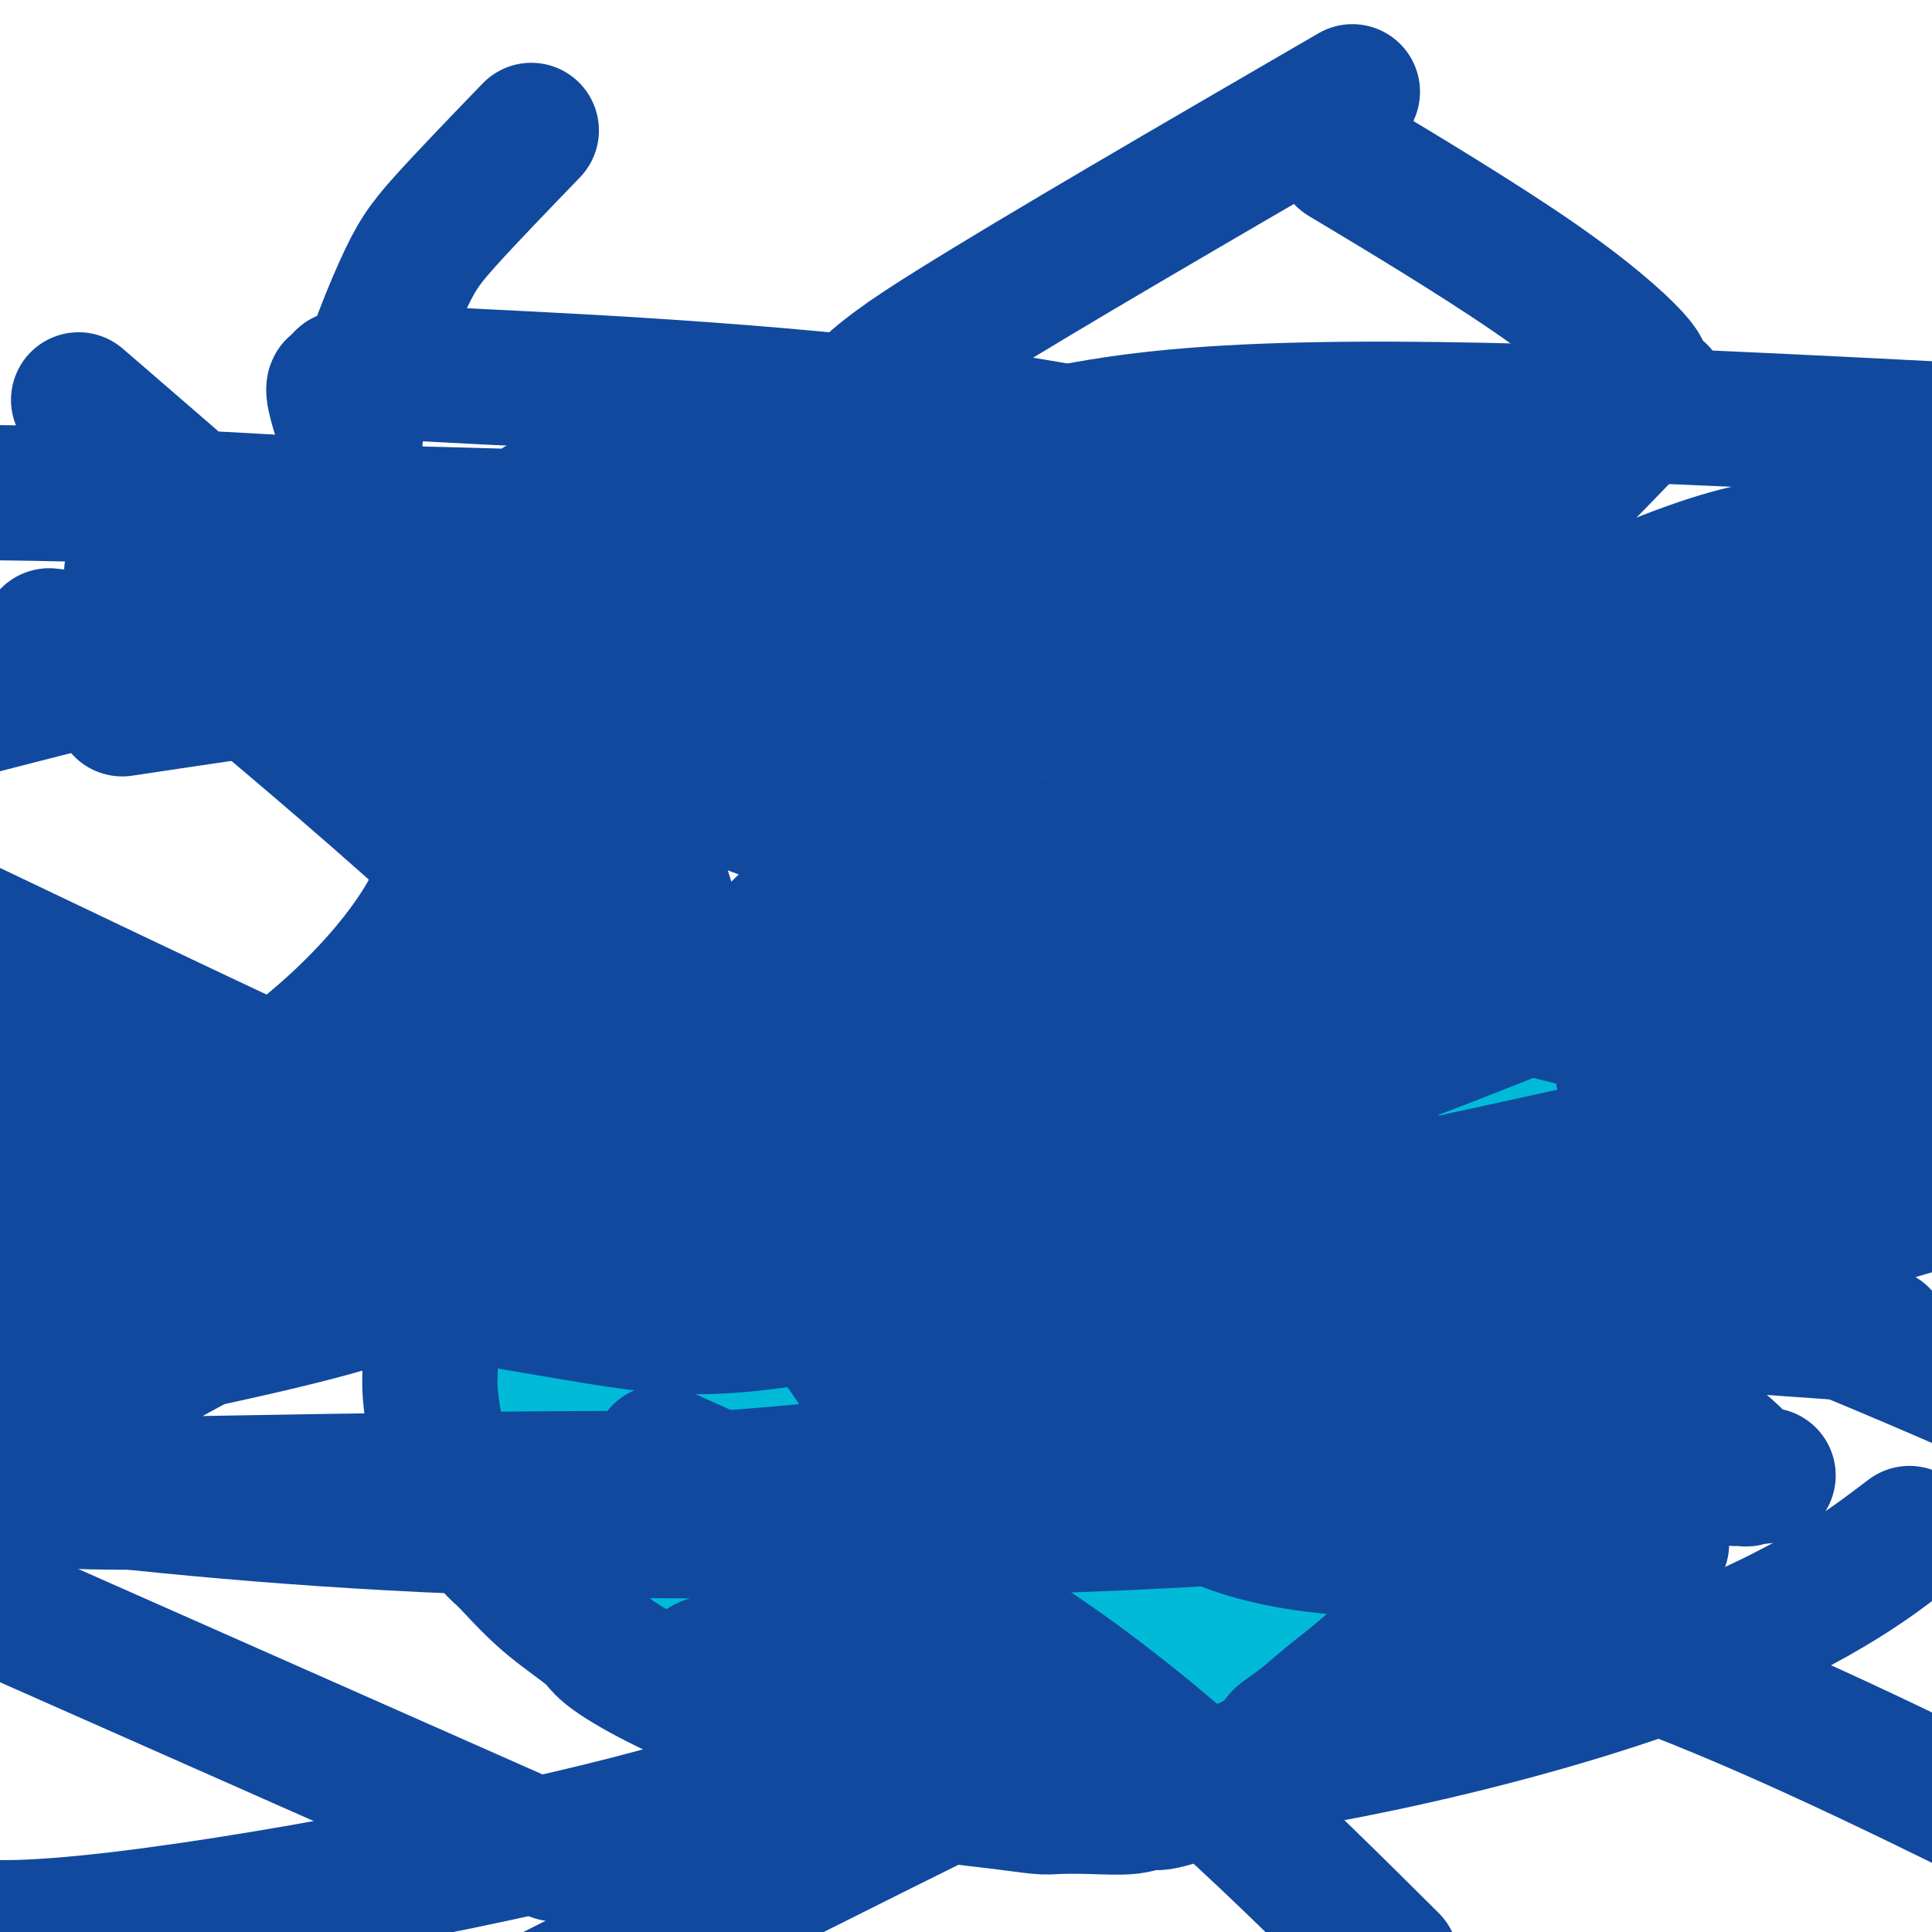 <svg viewBox='0 0 400 400' version='1.1' xmlns='http://www.w3.org/2000/svg' xmlns:xlink='http://www.w3.org/1999/xlink'><g fill='none' stroke='#00BAD8' stroke-width='20' stroke-linecap='round' stroke-linejoin='round'><path d='M157,136c-0.000,0.002 -0.000,0.004 0,0c0.000,-0.004 0.000,-0.015 0,0c-0.000,0.015 -0.000,0.057 0,0c0.000,-0.057 0.000,-0.212 0,0c-0.000,0.212 -0.000,0.793 0,1c0.000,0.207 0.000,0.042 0,0c-0.000,-0.042 -0.001,0.041 0,0c0.001,-0.041 0.003,-0.204 0,0c-0.003,0.204 -0.011,0.776 0,1c0.011,0.224 0.041,0.099 0,0c-0.041,-0.099 -0.155,-0.171 0,0c0.155,0.171 0.577,0.586 1,1'/><path d='M158,139c0.123,0.703 -0.070,0.962 0,1c0.070,0.038 0.403,-0.145 1,0c0.597,0.145 1.459,0.618 2,1c0.541,0.382 0.762,0.674 1,1c0.238,0.326 0.494,0.686 1,1c0.506,0.314 1.263,0.582 2,1c0.737,0.418 1.454,0.987 2,1c0.546,0.013 0.920,-0.529 3,0c2.080,0.529 5.865,2.130 8,3c2.135,0.870 2.619,1.008 4,1c1.381,-0.008 3.658,-0.161 6,0c2.342,0.161 4.749,0.635 6,1c1.251,0.365 1.347,0.620 3,1c1.653,0.380 4.863,0.887 7,1c2.137,0.113 3.202,-0.166 4,0c0.798,0.166 1.330,0.776 2,1c0.670,0.224 1.479,0.061 2,0c0.521,-0.061 0.755,-0.019 1,0c0.245,0.019 0.501,0.016 1,0c0.499,-0.016 1.241,-0.046 2,0c0.759,0.046 1.535,0.167 2,0c0.465,-0.167 0.617,-0.621 1,-1c0.383,-0.379 0.996,-0.683 2,-1c1.004,-0.317 2.400,-0.649 3,-1c0.600,-0.351 0.406,-0.723 1,-1c0.594,-0.277 1.976,-0.459 3,-1c1.024,-0.541 1.689,-1.441 2,-2c0.311,-0.559 0.269,-0.779 1,-1c0.731,-0.221 2.235,-0.444 3,-1c0.765,-0.556 0.790,-1.445 1,-2c0.210,-0.555 0.605,-0.778 1,-1'/><path d='M236,141c2.302,-1.551 2.057,-0.927 2,-1c-0.057,-0.073 0.075,-0.842 0,-1c-0.075,-0.158 -0.356,0.295 0,0c0.356,-0.295 1.350,-1.340 2,-2c0.650,-0.660 0.958,-0.937 1,-1c0.042,-0.063 -0.181,0.086 0,0c0.181,-0.086 0.766,-0.408 1,-1c0.234,-0.592 0.116,-1.454 0,-2c-0.116,-0.546 -0.231,-0.776 0,-1c0.231,-0.224 0.809,-0.441 1,-1c0.191,-0.559 -0.005,-1.458 0,-2c0.005,-0.542 0.212,-0.726 0,-1c-0.212,-0.274 -0.845,-0.637 -1,-1c-0.155,-0.363 0.166,-0.726 0,-1c-0.166,-0.274 -0.819,-0.458 -1,-1c-0.181,-0.542 0.109,-1.441 0,-2c-0.109,-0.559 -0.616,-0.777 -1,-1c-0.384,-0.223 -0.645,-0.451 -1,-1c-0.355,-0.549 -0.803,-1.418 -1,-2c-0.197,-0.582 -0.144,-0.876 0,-1c0.144,-0.124 0.378,-0.076 0,0c-0.378,0.076 -1.369,0.182 -2,0c-0.631,-0.182 -0.903,-0.650 -1,-1c-0.097,-0.350 -0.020,-0.581 -1,-1c-0.980,-0.419 -3.017,-1.027 -5,-2c-1.983,-0.973 -3.913,-2.313 -5,-3c-1.087,-0.687 -1.330,-0.723 -2,-1c-0.670,-0.277 -1.767,-0.796 -3,-1c-1.233,-0.204 -2.601,-0.093 -3,0c-0.399,0.093 0.172,0.170 0,0c-0.172,-0.170 -1.086,-0.585 -2,-1'/><path d='M214,108c-4.131,-1.487 -2.458,-0.203 -2,0c0.458,0.203 -0.300,-0.674 -1,-1c-0.700,-0.326 -1.343,-0.101 -2,0c-0.657,0.101 -1.327,0.079 -2,0c-0.673,-0.079 -1.349,-0.214 -2,0c-0.651,0.214 -1.277,0.775 -2,1c-0.723,0.225 -1.543,0.112 -2,0c-0.457,-0.112 -0.552,-0.222 -1,0c-0.448,0.222 -1.250,0.776 -2,1c-0.750,0.224 -1.448,0.117 -2,0c-0.552,-0.117 -0.958,-0.242 -2,0c-1.042,0.242 -2.721,0.853 -4,1c-1.279,0.147 -2.160,-0.171 -3,0c-0.840,0.171 -1.640,0.829 -2,1c-0.360,0.171 -0.282,-0.146 -1,0c-0.718,0.146 -2.234,0.756 -3,1c-0.766,0.244 -0.783,0.122 -1,0c-0.217,-0.122 -0.636,-0.243 -1,0c-0.364,0.243 -0.675,0.850 -1,1c-0.325,0.150 -0.664,-0.157 -1,0c-0.336,0.157 -0.667,0.777 -1,1c-0.333,0.223 -0.667,0.048 -1,0c-0.333,-0.048 -0.667,0.030 -1,0c-0.333,-0.030 -0.667,-0.167 -1,0c-0.333,0.167 -0.667,0.637 -1,1c-0.333,0.363 -0.667,0.618 -1,1c-0.333,0.382 -0.667,0.890 -1,1c-0.333,0.110 -0.667,-0.177 -1,0c-0.333,0.177 -0.667,0.817 -1,1c-0.333,0.183 -0.667,-0.091 -1,0c-0.333,0.091 -0.667,0.545 -1,1'/><path d='M166,119c-3.605,1.828 -2.117,1.897 -2,3c0.117,1.103 -1.135,3.239 -2,4c-0.865,0.761 -1.341,0.145 -2,1c-0.659,0.855 -1.501,3.181 -2,5c-0.499,1.819 -0.656,3.133 -1,4c-0.344,0.867 -0.877,1.289 -1,2c-0.123,0.711 0.163,1.711 0,2c-0.163,0.289 -0.776,-0.134 -1,0c-0.224,0.134 -0.060,0.823 0,1c0.060,0.177 0.016,-0.159 0,0c-0.016,0.159 -0.004,0.812 0,1c0.004,0.188 0.000,-0.091 0,0c-0.000,0.091 0.004,0.550 0,1c-0.004,0.450 -0.015,0.890 0,1c0.015,0.110 0.057,-0.112 0,0c-0.057,0.112 -0.211,0.556 0,1c0.211,0.444 0.788,0.889 1,1c0.212,0.111 0.061,-0.111 0,0c-0.061,0.111 -0.031,0.555 0,1c0.031,0.445 0.065,0.892 0,1c-0.065,0.108 -0.228,-0.121 0,0c0.228,0.121 0.846,0.592 1,1c0.154,0.408 -0.155,0.753 0,1c0.155,0.247 0.773,0.398 1,1c0.227,0.602 0.064,1.657 0,2c-0.064,0.343 -0.028,-0.025 0,0c0.028,0.025 0.049,0.443 0,1c-0.049,0.557 -0.168,1.252 0,2c0.168,0.748 0.622,1.547 1,2c0.378,0.453 0.679,0.558 1,1c0.321,0.442 0.660,1.221 1,2'/><path d='M161,161c1.155,3.007 1.042,1.523 1,1c-0.042,-0.523 -0.012,-0.085 0,0c0.012,0.085 0.007,-0.185 0,0c-0.007,0.185 -0.016,0.823 0,1c0.016,0.177 0.057,-0.108 0,0c-0.057,0.108 -0.211,0.609 0,1c0.211,0.391 0.788,0.671 1,1c0.212,0.329 0.061,0.706 0,1c-0.061,0.294 -0.030,0.506 0,1c0.030,0.494 0.061,1.269 0,2c-0.061,0.731 -0.212,1.418 0,2c0.212,0.582 0.789,1.060 1,2c0.211,0.940 0.057,2.341 0,3c-0.057,0.659 -0.015,0.576 0,1c0.015,0.424 0.004,1.356 0,2c-0.004,0.644 -0.002,0.999 0,1c0.002,0.001 0.004,-0.351 0,0c-0.004,0.351 -0.015,1.406 0,2c0.015,0.594 0.057,0.726 0,1c-0.057,0.274 -0.212,0.688 0,1c0.212,0.312 0.793,0.522 1,1c0.207,0.478 0.041,1.223 0,2c-0.041,0.777 0.041,1.584 0,2c-0.041,0.416 -0.207,0.441 0,1c0.207,0.559 0.788,1.652 1,2c0.212,0.348 0.057,-0.047 0,0c-0.057,0.047 -0.015,0.538 0,1c0.015,0.462 0.004,0.897 0,1c-0.004,0.103 -0.001,-0.126 0,0c0.001,0.126 0.000,0.607 0,1c-0.000,0.393 -0.000,0.696 0,1'/><path d='M166,196c0.774,5.637 0.207,2.231 0,1c-0.207,-1.231 -0.056,-0.287 0,0c0.056,0.287 0.015,-0.082 0,0c-0.015,0.082 -0.004,0.614 0,1c0.004,0.386 0.001,0.624 0,1c-0.001,0.376 -0.000,0.889 0,1c0.000,0.111 -0.000,-0.180 0,0c0.000,0.180 0.001,0.831 0,1c-0.001,0.169 -0.004,-0.144 0,0c0.004,0.144 0.015,0.745 0,1c-0.015,0.255 -0.056,0.163 0,0c0.056,-0.163 0.208,-0.395 0,0c-0.208,0.395 -0.778,1.419 -1,2c-0.222,0.581 -0.098,0.719 0,1c0.098,0.281 0.171,0.706 0,1c-0.171,0.294 -0.585,0.456 -1,1c-0.415,0.544 -0.832,1.469 -1,2c-0.168,0.531 -0.087,0.667 0,1c0.087,0.333 0.178,0.863 0,1c-0.178,0.137 -0.626,-0.117 -1,0c-0.374,0.117 -0.673,0.606 -1,1c-0.327,0.394 -0.683,0.693 -1,1c-0.317,0.307 -0.595,0.622 -1,1c-0.405,0.378 -0.935,0.818 -1,1c-0.065,0.182 0.337,0.105 0,0c-0.337,-0.105 -1.413,-0.240 -2,0c-0.587,0.240 -0.685,0.854 -1,1c-0.315,0.146 -0.847,-0.177 -1,0c-0.153,0.177 0.074,0.855 0,1c-0.074,0.145 -0.450,-0.244 -1,0c-0.550,0.244 -1.275,1.122 -2,2'/><path d='M151,219c-2.355,1.544 -2.241,0.404 -2,0c0.241,-0.404 0.609,-0.070 0,0c-0.609,0.070 -2.196,-0.122 -3,0c-0.804,0.122 -0.825,0.557 -1,1c-0.175,0.443 -0.502,0.893 -1,1c-0.498,0.107 -1.166,-0.130 -2,0c-0.834,0.130 -1.833,0.626 -2,1c-0.167,0.374 0.498,0.625 0,1c-0.498,0.375 -2.161,0.874 -3,1c-0.839,0.126 -0.855,-0.120 -1,0c-0.145,0.120 -0.419,0.606 -1,1c-0.581,0.394 -1.469,0.697 -2,1c-0.531,0.303 -0.705,0.606 -1,1c-0.295,0.394 -0.711,0.879 -1,1c-0.289,0.121 -0.449,-0.123 -1,0c-0.551,0.123 -1.492,0.611 -2,1c-0.508,0.389 -0.584,0.679 -1,1c-0.416,0.321 -1.172,0.673 -2,1c-0.828,0.327 -1.727,0.627 -2,1c-0.273,0.373 0.080,0.817 0,1c-0.080,0.183 -0.595,0.106 -1,0c-0.405,-0.106 -0.701,-0.241 -1,0c-0.299,0.241 -0.601,0.857 -1,1c-0.399,0.143 -0.894,-0.186 -1,0c-0.106,0.186 0.179,0.886 0,1c-0.179,0.114 -0.821,-0.360 -1,0c-0.179,0.360 0.107,1.552 0,2c-0.107,0.448 -0.606,0.151 -1,0c-0.394,-0.151 -0.683,-0.156 -1,0c-0.317,0.156 -0.662,0.473 -1,1c-0.338,0.527 -0.669,1.263 -1,2'/><path d='M114,240c-3.979,2.755 -0.925,0.641 0,0c0.925,-0.641 -0.277,0.191 -1,1c-0.723,0.809 -0.965,1.597 -1,2c-0.035,0.403 0.138,0.423 0,1c-0.138,0.577 -0.587,1.712 -1,2c-0.413,0.288 -0.789,-0.272 -1,0c-0.211,0.272 -0.255,1.377 0,2c0.255,0.623 0.811,0.765 1,2c0.189,1.235 0.013,3.563 0,5c-0.013,1.437 0.139,1.982 0,3c-0.139,1.018 -0.570,2.509 -1,4'/><path d='M110,262c-0.635,3.998 -0.223,2.992 0,3c0.223,0.008 0.256,1.029 0,2c-0.256,0.971 -0.801,1.893 -1,3c-0.199,1.107 -0.053,2.399 0,3c0.053,0.601 0.014,0.512 0,1c-0.014,0.488 -0.004,1.555 0,3c0.004,1.445 0.001,3.269 0,4c-0.001,0.731 -0.000,0.370 0,1c0.000,0.630 0.000,2.252 0,3c-0.000,0.748 -0.000,0.621 0,1c0.000,0.379 0.000,1.265 0,2c-0.000,0.735 -0.000,1.318 0,2c0.000,0.682 0.000,1.464 0,2c-0.000,0.536 -0.000,0.827 0,1c0.000,0.173 0.000,0.227 0,1c-0.000,0.773 -0.000,2.266 0,3c0.000,0.734 0.000,0.709 0,1c-0.000,0.291 -0.000,0.900 0,2c0.000,1.100 0.000,2.693 0,3c-0.000,0.307 -0.001,-0.671 0,0c0.001,0.671 0.004,2.992 0,4c-0.004,1.008 -0.015,0.703 0,1c0.015,0.297 0.057,1.197 0,2c-0.057,0.803 -0.212,1.511 0,2c0.212,0.489 0.793,0.760 1,1c0.207,0.240 0.041,0.449 0,1c-0.041,0.551 0.044,1.443 0,2c-0.044,0.557 -0.218,0.778 0,1c0.218,0.222 0.828,0.444 1,1c0.172,0.556 -0.094,1.444 0,2c0.094,0.556 0.547,0.778 1,1'/><path d='M112,321c0.420,1.592 -0.031,0.073 0,0c0.031,-0.073 0.545,1.300 1,2c0.455,0.700 0.853,0.727 1,1c0.147,0.273 0.043,0.790 0,1c-0.043,0.210 -0.026,0.112 0,0c0.026,-0.112 0.062,-0.237 0,0c-0.062,0.237 -0.223,0.838 0,1c0.223,0.162 0.829,-0.114 1,0c0.171,0.114 -0.095,0.617 0,1c0.095,0.383 0.550,0.644 1,1c0.450,0.356 0.894,0.806 1,1c0.106,0.194 -0.128,0.133 0,0c0.128,-0.133 0.616,-0.339 1,0c0.384,0.339 0.664,1.223 1,2c0.336,0.777 0.729,1.446 1,2c0.271,0.554 0.419,0.993 1,1c0.581,0.007 1.596,-0.418 2,0c0.404,0.418 0.199,1.679 0,2c-0.199,0.321 -0.390,-0.300 0,0c0.390,0.300 1.362,1.519 2,2c0.638,0.481 0.943,0.224 1,0c0.057,-0.224 -0.136,-0.415 0,0c0.136,0.415 0.599,1.435 1,2c0.401,0.565 0.740,0.675 1,1c0.260,0.325 0.442,0.864 1,1c0.558,0.136 1.491,-0.132 2,0c0.509,0.132 0.595,0.665 1,1c0.405,0.335 1.129,0.471 2,1c0.871,0.529 1.888,1.450 3,2c1.112,0.550 2.318,0.729 3,1c0.682,0.271 0.841,0.636 1,1'/><path d='M141,348c2.181,1.167 1.635,1.084 2,1c0.365,-0.084 1.641,-0.168 2,0c0.359,0.168 -0.198,0.588 0,1c0.198,0.412 1.151,0.817 2,1c0.849,0.183 1.593,0.144 2,0c0.407,-0.144 0.475,-0.392 2,0c1.525,0.392 4.506,1.426 6,2c1.494,0.574 1.499,0.690 3,1c1.501,0.310 4.497,0.815 6,1c1.503,0.185 1.513,0.050 3,0c1.487,-0.050 4.450,-0.013 6,0c1.550,0.013 1.686,0.004 3,0c1.314,-0.004 3.804,-0.001 5,0c1.196,0.001 1.097,0.000 2,0c0.903,-0.000 2.809,-0.000 4,0c1.191,0.000 1.667,-0.000 2,0c0.333,0.000 0.525,0.000 1,0c0.475,-0.000 1.234,-0.000 2,0c0.766,0.000 1.537,0.001 2,0c0.463,-0.001 0.616,-0.004 1,0c0.384,0.004 1.000,0.015 2,0c1.000,-0.015 2.385,-0.057 3,0c0.615,0.057 0.460,0.212 1,0c0.540,-0.212 1.776,-0.793 3,-1c1.224,-0.207 2.436,-0.042 3,0c0.564,0.042 0.480,-0.041 1,0c0.520,0.041 1.645,0.204 2,0c0.355,-0.204 -0.059,-0.776 0,-1c0.059,-0.224 0.593,-0.099 1,0c0.407,0.099 0.688,0.171 1,0c0.312,-0.171 0.656,-0.586 1,-1'/><path d='M215,352c7.759,-0.704 2.655,-0.963 1,-1c-1.655,-0.037 0.138,0.149 1,0c0.862,-0.149 0.793,-0.632 1,-1c0.207,-0.368 0.689,-0.621 1,-1c0.311,-0.379 0.450,-0.885 1,-1c0.550,-0.115 1.509,0.161 2,0c0.491,-0.161 0.512,-0.760 1,-1c0.488,-0.240 1.441,-0.121 2,0c0.559,0.121 0.723,0.243 1,0c0.277,-0.243 0.668,-0.851 1,-1c0.332,-0.149 0.607,0.162 1,0c0.393,-0.162 0.906,-0.799 1,-1c0.094,-0.201 -0.230,0.032 0,0c0.230,-0.032 1.015,-0.328 2,-1c0.985,-0.672 2.170,-1.719 3,-2c0.830,-0.281 1.304,0.205 2,0c0.696,-0.205 1.616,-1.101 3,-2c1.384,-0.899 3.234,-1.800 4,-2c0.766,-0.200 0.447,0.301 1,0c0.553,-0.301 1.977,-1.405 3,-2c1.023,-0.595 1.646,-0.681 2,-1c0.354,-0.319 0.438,-0.870 1,-1c0.562,-0.130 1.601,0.161 2,0c0.399,-0.161 0.159,-0.775 0,-1c-0.159,-0.225 -0.235,-0.061 0,0c0.235,0.061 0.781,0.017 1,0c0.219,-0.017 0.109,-0.009 0,0'/><path d='M243,136c-0.000,0.657 -0.000,1.314 0,2c0.000,0.686 0.000,1.401 0,2c-0.000,0.599 -0.000,1.082 0,2c0.000,0.918 0.000,2.272 0,3c-0.000,0.728 -0.001,0.829 0,2c0.001,1.171 0.004,3.413 0,5c-0.004,1.587 -0.015,2.518 0,3c0.015,0.482 0.056,0.513 0,1c-0.056,0.487 -0.207,1.430 0,2c0.207,0.570 0.774,0.767 1,1c0.226,0.233 0.112,0.501 0,1c-0.112,0.499 -0.222,1.229 0,2c0.222,0.771 0.777,1.583 1,2c0.223,0.417 0.112,0.440 0,1c-0.112,0.560 -0.227,1.657 0,2c0.227,0.343 0.797,-0.066 1,0c0.203,0.066 0.041,0.609 0,1c-0.041,0.391 0.041,0.631 0,1c-0.041,0.369 -0.203,0.869 0,1c0.203,0.131 0.772,-0.105 1,0c0.228,0.105 0.114,0.553 0,1'/><path d='M247,171c0.619,5.827 0.166,2.894 0,2c-0.166,-0.894 -0.045,0.251 0,1c0.045,0.749 0.012,1.104 0,2c-0.012,0.896 -0.004,2.334 0,3c0.004,0.666 0.005,0.559 0,1c-0.005,0.441 -0.015,1.431 0,2c0.015,0.569 0.057,0.716 0,1c-0.057,0.284 -0.211,0.706 0,1c0.211,0.294 0.789,0.460 1,1c0.211,0.540 0.057,1.453 0,2c-0.057,0.547 -0.015,0.727 0,1c0.015,0.273 0.004,0.640 0,1c-0.004,0.360 -0.002,0.713 0,1c0.002,0.287 0.004,0.509 0,1c-0.004,0.491 -0.015,1.250 0,2c0.015,0.750 0.057,1.492 0,2c-0.057,0.508 -0.212,0.784 0,1c0.212,0.216 0.793,0.374 1,1c0.207,0.626 0.041,1.722 0,2c-0.041,0.278 0.041,-0.261 0,0c-0.041,0.261 -0.207,1.323 0,2c0.207,0.677 0.787,0.969 1,1c0.213,0.031 0.060,-0.199 0,0c-0.060,0.199 -0.026,0.828 0,1c0.026,0.172 0.044,-0.112 0,0c-0.044,0.112 -0.149,0.622 0,1c0.149,0.378 0.554,0.626 1,1c0.446,0.374 0.934,0.873 1,1c0.066,0.127 -0.290,-0.120 0,0c0.290,0.120 1.226,0.606 2,1c0.774,0.394 1.387,0.697 2,1'/><path d='M256,208c1.147,0.626 1.516,0.690 2,1c0.484,0.310 1.085,0.868 2,1c0.915,0.132 2.144,-0.160 3,0c0.856,0.160 1.339,0.771 2,1c0.661,0.229 1.499,0.076 2,0c0.501,-0.076 0.663,-0.076 1,0c0.337,0.076 0.847,0.226 2,0c1.153,-0.226 2.947,-0.830 4,-1c1.053,-0.170 1.364,0.094 2,0c0.636,-0.094 1.595,-0.547 3,-1c1.405,-0.453 3.255,-0.906 4,-1c0.745,-0.094 0.383,0.171 1,0c0.617,-0.171 2.211,-0.778 3,-1c0.789,-0.222 0.772,-0.060 1,0c0.228,0.060 0.700,0.017 1,0c0.300,-0.017 0.426,-0.008 1,0c0.574,0.008 1.596,0.017 2,0c0.404,-0.017 0.191,-0.058 0,0c-0.191,0.058 -0.360,0.216 0,0c0.360,-0.216 1.250,-0.805 2,-1c0.750,-0.195 1.359,0.004 2,0c0.641,-0.004 1.313,-0.212 2,0c0.687,0.212 1.389,0.845 2,1c0.611,0.155 1.132,-0.166 2,0c0.868,0.166 2.082,0.819 3,1c0.918,0.181 1.541,-0.109 2,0c0.459,0.109 0.756,0.618 1,1c0.244,0.382 0.437,0.639 1,1c0.563,0.361 1.498,0.828 2,1c0.502,0.172 0.572,0.049 1,0c0.428,-0.049 1.214,-0.025 2,0'/><path d='M314,211c2.667,1.251 1.335,1.879 1,2c-0.335,0.121 0.329,-0.266 1,0c0.671,0.266 1.351,1.185 2,2c0.649,0.815 1.268,1.526 2,2c0.732,0.474 1.577,0.712 2,1c0.423,0.288 0.424,0.625 1,1c0.576,0.375 1.727,0.787 2,1c0.273,0.213 -0.330,0.226 0,1c0.330,0.774 1.594,2.308 2,3c0.406,0.692 -0.046,0.540 0,1c0.046,0.460 0.591,1.530 1,2c0.409,0.470 0.684,0.339 1,1c0.316,0.661 0.673,2.112 1,3c0.327,0.888 0.622,1.212 1,2c0.378,0.788 0.837,2.041 1,3c0.163,0.959 0.030,1.623 0,2c-0.030,0.377 0.045,0.466 0,1c-0.045,0.534 -0.209,1.514 0,3c0.209,1.486 0.792,3.480 1,4c0.208,0.520 0.043,-0.434 0,0c-0.043,0.434 0.037,2.257 0,3c-0.037,0.743 -0.192,0.408 0,1c0.192,0.592 0.731,2.112 1,3c0.269,0.888 0.268,1.145 0,2c-0.268,0.855 -0.803,2.307 -1,3c-0.197,0.693 -0.057,0.627 0,1c0.057,0.373 0.029,1.186 0,2c-0.029,0.814 -0.059,1.631 0,2c0.059,0.369 0.208,0.292 0,1c-0.208,0.708 -0.774,2.202 -1,3c-0.226,0.798 -0.113,0.899 0,1'/><path d='M332,268c-0.018,5.307 -0.061,2.574 0,2c0.061,-0.574 0.228,1.010 0,2c-0.228,0.990 -0.849,1.386 -1,2c-0.151,0.614 0.170,1.446 0,2c-0.170,0.554 -0.830,0.830 -1,1c-0.170,0.170 0.151,0.234 0,1c-0.151,0.766 -0.775,2.233 -1,3c-0.225,0.767 -0.050,0.836 0,1c0.050,0.164 -0.025,0.425 0,1c0.025,0.575 0.151,1.463 0,2c-0.151,0.537 -0.579,0.721 -1,1c-0.421,0.279 -0.835,0.651 -1,1c-0.165,0.349 -0.083,0.674 0,1'/><path d='M327,288c-0.775,3.515 -0.211,2.304 0,2c0.211,-0.304 0.070,0.299 0,1c-0.070,0.701 -0.070,1.498 0,2c0.070,0.502 0.211,0.708 0,1c-0.211,0.292 -0.773,0.671 -1,1c-0.227,0.329 -0.117,0.609 0,1c0.117,0.391 0.242,0.892 0,1c-0.242,0.108 -0.851,-0.178 -1,0c-0.149,0.178 0.161,0.819 0,1c-0.161,0.181 -0.792,-0.097 -1,0c-0.208,0.097 0.008,0.567 0,1c-0.008,0.433 -0.240,0.827 -1,2c-0.760,1.173 -2.049,3.126 -3,4c-0.951,0.874 -1.563,0.668 -2,1c-0.437,0.332 -0.698,1.203 -1,2c-0.302,0.797 -0.644,1.522 -1,2c-0.356,0.478 -0.725,0.710 -1,1c-0.275,0.290 -0.455,0.637 -1,1c-0.545,0.363 -1.454,0.742 -2,1c-0.546,0.258 -0.727,0.397 -1,1c-0.273,0.603 -0.638,1.672 -1,2c-0.362,0.328 -0.723,-0.084 -1,0c-0.277,0.084 -0.472,0.666 -1,1c-0.528,0.334 -1.388,0.422 -2,1c-0.612,0.578 -0.975,1.646 -1,2c-0.025,0.354 0.289,-0.005 0,0c-0.289,0.005 -1.180,0.374 -2,1c-0.820,0.626 -1.570,1.508 -2,2c-0.430,0.492 -0.539,0.594 -1,1c-0.461,0.406 -1.275,1.116 -2,2c-0.725,0.884 -1.363,1.942 -2,3'/><path d='M296,329c-4.044,3.500 -2.154,0.249 -2,0c0.154,-0.249 -1.429,2.504 -3,4c-1.571,1.496 -3.129,1.734 -4,2c-0.871,0.266 -1.056,0.559 -2,1c-0.944,0.441 -2.648,1.030 -4,2c-1.352,0.970 -2.352,2.321 -3,3c-0.648,0.679 -0.945,0.686 -2,1c-1.055,0.314 -2.868,0.935 -5,2c-2.132,1.065 -4.582,2.576 -6,3c-1.418,0.424 -1.804,-0.237 -3,0c-1.196,0.237 -3.203,1.373 -5,2c-1.797,0.627 -3.385,0.745 -4,1c-0.615,0.255 -0.256,0.647 -1,1c-0.744,0.353 -2.590,0.668 -4,1c-1.410,0.332 -2.384,0.681 -3,1c-0.616,0.319 -0.876,0.607 -2,1c-1.124,0.393 -3.113,0.890 -4,1c-0.887,0.110 -0.671,-0.166 -1,0c-0.329,0.166 -1.201,0.773 -2,1c-0.799,0.227 -1.523,0.075 -2,0c-0.477,-0.075 -0.706,-0.073 -1,0c-0.294,0.073 -0.652,0.216 -1,0c-0.348,-0.216 -0.686,-0.790 -1,-1c-0.314,-0.210 -0.604,-0.056 -1,0c-0.396,0.056 -0.897,0.015 -1,0c-0.103,-0.015 0.193,-0.004 0,0c-0.193,0.004 -0.875,0.001 -1,0c-0.125,-0.001 0.307,-0.000 0,0c-0.307,0.000 -1.352,0.000 -2,0c-0.648,-0.000 -0.899,-0.000 -1,0c-0.101,0.000 -0.050,0.000 0,0'/><path d='M225,355c-1.879,-0.155 -1.077,-0.041 -1,0c0.077,0.041 -0.572,0.011 -1,0c-0.428,-0.011 -0.636,-0.003 -1,0c-0.364,0.003 -0.885,0.001 -1,0c-0.115,-0.001 0.177,-0.000 0,0c-0.177,0.000 -0.822,0.000 -1,0c-0.178,-0.000 0.111,-0.000 0,0c-0.111,0.000 -0.621,0.000 -1,0c-0.379,-0.000 -0.626,-0.000 -1,0c-0.374,0.000 -0.874,0.000 -1,0c-0.126,-0.000 0.124,-0.000 0,0c-0.124,0.000 -0.622,0.000 -1,0c-0.378,-0.000 -0.638,-0.000 -1,0c-0.362,0.000 -0.828,0.000 -1,0c-0.172,-0.000 -0.049,-0.000 0,0c0.049,0.000 0.025,0.000 0,0'/></g>
<g fill='none' stroke='#00BAD8' stroke-width='28' stroke-linecap='round' stroke-linejoin='round'><path d='M231,158c-0.058,-0.007 -0.117,-0.013 0,0c0.117,0.013 0.409,0.046 0,0c-0.409,-0.046 -1.519,-0.171 -2,0c-0.481,0.171 -0.331,0.638 -1,1c-0.669,0.362 -2.155,0.619 -3,1c-0.845,0.381 -1.048,0.887 -2,1c-0.952,0.113 -2.652,-0.166 -4,0c-1.348,0.166 -2.343,0.776 -3,1c-0.657,0.224 -0.975,0.060 -2,0c-1.025,-0.060 -2.758,-0.016 -4,0c-1.242,0.016 -1.992,0.004 -3,0c-1.008,-0.004 -2.272,-0.001 -4,0c-1.728,0.001 -3.920,0.001 -5,0c-1.080,-0.001 -1.048,-0.004 -2,0c-0.952,0.004 -2.888,0.015 -4,0c-1.112,-0.015 -1.401,-0.056 -2,0c-0.599,0.056 -1.507,0.207 -2,0c-0.493,-0.207 -0.569,-0.774 -1,-1c-0.431,-0.226 -1.215,-0.113 -2,0'/><path d='M185,161c-4.979,-0.155 -1.927,-0.041 -1,0c0.927,0.041 -0.273,0.011 -1,0c-0.727,-0.011 -0.983,-0.003 -1,0c-0.017,0.003 0.206,0.001 0,0c-0.206,-0.001 -0.840,-0.000 -1,0c-0.160,0.000 0.153,0.000 0,0c-0.153,-0.000 -0.773,-0.000 -1,0c-0.227,0.000 -0.061,0.000 0,0c0.061,-0.000 0.016,-0.001 0,0c-0.016,0.001 -0.003,0.004 0,0c0.003,-0.004 -0.003,-0.015 0,0c0.003,0.015 0.016,0.055 0,0c-0.016,-0.055 -0.059,-0.207 0,0c0.059,0.207 0.222,0.772 0,1c-0.222,0.228 -0.830,0.120 -1,0c-0.170,-0.120 0.097,-0.253 0,0c-0.097,0.253 -0.558,0.890 -1,2c-0.442,1.110 -0.865,2.693 -1,4c-0.135,1.307 0.016,2.338 0,3c-0.016,0.662 -0.201,0.954 0,2c0.201,1.046 0.786,2.844 1,4c0.214,1.156 0.057,1.670 0,2c-0.057,0.330 -0.015,0.477 0,1c0.015,0.523 0.004,1.422 0,2c-0.004,0.578 -0.001,0.837 0,1c0.001,0.163 0.000,0.232 0,1c-0.000,0.768 -0.000,2.236 0,3c0.000,0.764 0.000,0.823 0,1c-0.000,0.177 -0.000,0.471 0,1c0.000,0.529 0.000,1.294 0,2c-0.000,0.706 -0.000,1.353 0,2'/><path d='M178,193c0.154,3.760 0.037,0.661 0,0c-0.037,-0.661 0.004,1.117 0,2c-0.004,0.883 -0.053,0.870 0,1c0.053,0.130 0.206,0.402 0,1c-0.206,0.598 -0.773,1.521 -1,2c-0.227,0.479 -0.114,0.514 0,1c0.114,0.486 0.227,1.425 0,2c-0.227,0.575 -0.796,0.787 -1,1c-0.204,0.213 -0.044,0.426 0,1c0.044,0.574 -0.029,1.509 0,2c0.029,0.491 0.161,0.537 0,1c-0.161,0.463 -0.614,1.341 -1,2c-0.386,0.659 -0.704,1.098 -1,2c-0.296,0.902 -0.571,2.266 -1,3c-0.429,0.734 -1.012,0.837 -1,1c0.012,0.163 0.620,0.384 -1,3c-1.620,2.616 -5.466,7.625 -8,11c-2.534,3.375 -3.755,5.115 -6,9c-2.245,3.885 -5.515,9.916 -7,12c-1.485,2.084 -1.187,0.223 -1,0c0.187,-0.223 0.261,1.194 0,2c-0.261,0.806 -0.859,1.001 -1,1c-0.141,-0.001 0.173,-0.196 0,0c-0.173,0.196 -0.835,0.785 -1,1c-0.165,0.215 0.166,0.058 0,0c-0.166,-0.058 -0.829,-0.015 -1,0c-0.171,0.015 0.150,0.004 0,0c-0.150,-0.004 -0.772,-0.001 -1,0c-0.228,0.001 -0.061,0.000 0,0c0.061,-0.000 0.018,-0.000 0,0c-0.018,0.000 -0.009,0.000 0,0'/><path d='M145,254c-4.200,5.569 -1.702,1.492 -1,0c0.702,-1.492 -0.394,-0.400 -1,0c-0.606,0.400 -0.721,0.107 -1,0c-0.279,-0.107 -0.722,-0.028 -1,0c-0.278,0.028 -0.390,0.004 -1,0c-0.610,-0.004 -1.718,0.013 -2,0c-0.282,-0.013 0.261,-0.056 0,0c-0.261,0.056 -1.328,0.212 -2,0c-0.672,-0.212 -0.950,-0.793 -1,-1c-0.050,-0.207 0.126,-0.041 0,0c-0.126,0.041 -0.556,-0.041 -1,0c-0.444,0.041 -0.904,0.207 -1,0c-0.096,-0.207 0.170,-0.787 0,-1c-0.170,-0.213 -0.778,-0.060 -1,0c-0.222,0.060 -0.060,0.026 0,0c0.060,-0.026 0.016,-0.046 0,0c-0.016,0.046 -0.005,0.156 0,0c0.005,-0.156 0.002,-0.578 0,-1'/><path d='M132,251c-1.671,-0.412 0.652,0.058 2,0c1.348,-0.058 1.723,-0.644 2,-1c0.277,-0.356 0.458,-0.480 1,-1c0.542,-0.520 1.444,-1.434 3,-2c1.556,-0.566 3.765,-0.782 5,-1c1.235,-0.218 1.496,-0.436 2,-1c0.504,-0.564 1.249,-1.472 2,-2c0.751,-0.528 1.506,-0.676 2,-1c0.494,-0.324 0.726,-0.824 1,-1c0.274,-0.176 0.591,-0.029 1,0c0.409,0.029 0.909,-0.060 1,0c0.091,0.060 -0.227,0.267 0,0c0.227,-0.267 0.999,-1.010 1,-1c0.001,0.010 -0.769,0.772 -1,1c-0.231,0.228 0.077,-0.078 0,0c-0.077,0.078 -0.538,0.539 -1,1'/><path d='M153,242c-1.145,0.968 -3.008,2.387 -4,3c-0.992,0.613 -1.114,0.420 -2,1c-0.886,0.580 -2.538,1.934 -4,3c-1.462,1.066 -2.734,1.845 -3,2c-0.266,0.155 0.476,-0.312 0,0c-0.476,0.312 -2.169,1.403 -3,2c-0.831,0.597 -0.801,0.698 -1,1c-0.199,0.302 -0.628,0.803 -1,1c-0.372,0.197 -0.687,0.090 -1,0c-0.313,-0.090 -0.624,-0.164 -1,0c-0.376,0.164 -0.819,0.566 -1,1c-0.181,0.434 -0.101,0.900 0,1c0.101,0.100 0.224,-0.165 0,0c-0.224,0.165 -0.796,0.761 -1,1c-0.204,0.239 -0.039,0.120 0,0c0.039,-0.120 -0.046,-0.241 0,0c0.046,0.241 0.224,0.843 0,1c-0.224,0.157 -0.849,-0.132 -1,0c-0.151,0.132 0.171,0.683 0,1c-0.171,0.317 -0.834,0.399 -1,1c-0.166,0.601 0.166,1.719 0,2c-0.166,0.281 -0.829,-0.277 -1,0c-0.171,0.277 0.150,1.387 0,2c-0.150,0.613 -0.772,0.727 -1,1c-0.228,0.273 -0.061,0.705 0,1c0.061,0.295 0.016,0.454 0,1c-0.016,0.546 -0.004,1.481 0,2c0.004,0.519 0.001,0.624 0,1c-0.001,0.376 -0.000,1.024 0,2c0.000,0.976 0.000,2.279 0,3c-0.000,0.721 -0.000,0.861 0,1'/><path d='M127,277c-0.547,3.578 0.585,2.024 1,2c0.415,-0.024 0.111,1.481 0,2c-0.111,0.519 -0.030,0.052 0,0c0.030,-0.052 0.008,0.311 0,1c-0.008,0.689 -0.002,1.704 0,2c0.002,0.296 0.002,-0.126 0,0c-0.002,0.126 -0.004,0.799 0,1c0.004,0.201 0.015,-0.069 0,0c-0.015,0.069 -0.057,0.479 0,1c0.057,0.521 0.211,1.154 0,2c-0.211,0.846 -0.789,1.905 -1,2c-0.211,0.095 -0.057,-0.774 0,0c0.057,0.774 0.015,3.190 0,4c-0.015,0.810 -0.004,0.014 0,0c0.004,-0.014 0.001,0.753 0,1c-0.001,0.247 -0.000,-0.025 0,0c0.000,0.025 0.000,0.346 0,1c-0.000,0.654 -0.000,1.641 0,2c0.000,0.359 0.000,0.090 0,0c-0.000,-0.090 -0.000,-0.000 0,0c0.000,0.000 0.000,-0.088 0,0c-0.000,0.088 -0.000,0.353 0,1c0.000,0.647 0.000,1.675 0,2c-0.000,0.325 -0.000,-0.054 0,0c0.000,0.054 0.000,0.540 0,1c-0.000,0.460 -0.000,0.893 0,1c0.000,0.107 0.000,-0.112 0,0c-0.000,0.112 -0.000,0.556 0,1c0.000,0.444 0.000,0.889 0,1c-0.000,0.111 -0.000,-0.111 0,0c0.000,0.111 0.000,0.556 0,1'/><path d='M127,306c-0.000,4.709 -0.000,1.983 0,1c0.000,-0.983 0.000,-0.222 0,0c-0.000,0.222 -0.001,-0.094 0,0c0.001,0.094 0.004,0.599 0,1c-0.004,0.401 -0.016,0.700 0,1c0.016,0.300 0.061,0.601 0,1c-0.061,0.399 -0.226,0.894 0,1c0.226,0.106 0.844,-0.179 1,0c0.156,0.179 -0.150,0.821 0,1c0.150,0.179 0.757,-0.105 1,0c0.243,0.105 0.122,0.600 0,1c-0.122,0.400 -0.244,0.704 0,1c0.244,0.296 0.854,0.585 1,1c0.146,0.415 -0.171,0.956 0,1c0.171,0.044 0.831,-0.408 1,0c0.169,0.408 -0.152,1.678 0,2c0.152,0.322 0.777,-0.304 1,0c0.223,0.304 0.045,1.538 0,2c-0.045,0.462 0.042,0.151 0,0c-0.042,-0.151 -0.214,-0.143 0,0c0.214,0.143 0.813,0.420 1,1c0.187,0.580 -0.038,1.464 0,2c0.038,0.536 0.337,0.726 1,1c0.663,0.274 1.688,0.633 2,1c0.312,0.367 -0.090,0.741 0,1c0.090,0.259 0.670,0.401 1,1c0.330,0.599 0.409,1.655 1,2c0.591,0.345 1.695,-0.021 2,0c0.305,0.021 -0.187,0.429 0,1c0.187,0.571 1.053,1.306 2,2c0.947,0.694 1.973,1.347 3,2'/><path d='M145,334c1.955,1.438 1.341,0.031 2,0c0.659,-0.031 2.589,1.312 4,2c1.411,0.688 2.303,0.720 3,1c0.697,0.280 1.199,0.807 2,1c0.801,0.193 1.903,0.052 2,0c0.097,-0.052 -0.809,-0.015 0,0c0.809,0.015 3.335,0.008 5,0c1.665,-0.008 2.471,-0.016 4,0c1.529,0.016 3.783,0.058 5,0c1.217,-0.058 1.397,-0.216 2,0c0.603,0.216 1.629,0.804 3,1c1.371,0.196 3.087,-0.001 4,0c0.913,0.001 1.024,0.199 2,0c0.976,-0.199 2.817,-0.796 4,-1c1.183,-0.204 1.709,-0.016 4,0c2.291,0.016 6.347,-0.139 12,-1c5.653,-0.861 12.901,-2.427 17,-3c4.099,-0.573 5.048,-0.153 7,0c1.952,0.153 4.908,0.037 7,0c2.092,-0.037 3.320,0.004 4,0c0.680,-0.004 0.811,-0.054 1,0c0.189,0.054 0.437,0.211 1,0c0.563,-0.211 1.443,-0.789 2,-1c0.557,-0.211 0.793,-0.056 1,0c0.207,0.056 0.387,0.011 1,0c0.613,-0.011 1.659,0.012 2,0c0.341,-0.012 -0.025,-0.058 0,0c0.025,0.058 0.440,0.222 1,0c0.560,-0.222 1.266,-0.829 2,-1c0.734,-0.171 1.495,0.094 2,0c0.505,-0.094 0.752,-0.547 1,-1'/><path d='M252,331c11.449,-1.238 4.570,-0.332 2,0c-2.570,0.332 -0.833,0.090 0,0c0.833,-0.090 0.762,-0.028 1,0c0.238,0.028 0.784,0.023 1,0c0.216,-0.023 0.102,-0.062 0,0c-0.102,0.062 -0.193,0.226 0,0c0.193,-0.226 0.670,-0.843 1,-1c0.330,-0.157 0.513,0.145 1,0c0.487,-0.145 1.279,-0.736 2,-1c0.721,-0.264 1.371,-0.202 2,0c0.629,0.202 1.236,0.545 2,0c0.764,-0.545 1.686,-1.978 3,-3c1.314,-1.022 3.020,-1.632 4,-2c0.980,-0.368 1.235,-0.495 2,-1c0.765,-0.505 2.041,-1.388 3,-2c0.959,-0.612 1.601,-0.953 2,-1c0.399,-0.047 0.554,0.199 1,0c0.446,-0.199 1.181,-0.842 2,-1c0.819,-0.158 1.720,0.169 2,0c0.280,-0.169 -0.061,-0.834 0,-1c0.061,-0.166 0.525,0.165 1,0c0.475,-0.165 0.963,-0.828 1,-1c0.037,-0.172 -0.376,0.147 0,0c0.376,-0.147 1.540,-0.760 2,-1c0.460,-0.240 0.217,-0.106 0,0c-0.217,0.106 -0.408,0.183 0,0c0.408,-0.183 1.416,-0.626 2,-1c0.584,-0.374 0.744,-0.677 1,-1c0.256,-0.323 0.607,-0.664 1,-1c0.393,-0.336 0.826,-0.667 1,-1c0.174,-0.333 0.087,-0.666 0,-1'/><path d='M292,311c1.571,-1.151 0.997,-0.027 1,0c0.003,0.027 0.582,-1.043 1,-2c0.418,-0.957 0.673,-1.803 1,-2c0.327,-0.197 0.724,0.253 1,0c0.276,-0.253 0.431,-1.209 1,-2c0.569,-0.791 1.553,-1.416 2,-2c0.447,-0.584 0.357,-1.127 1,-2c0.643,-0.873 2.018,-2.076 3,-3c0.982,-0.924 1.569,-1.568 2,-2c0.431,-0.432 0.704,-0.652 1,-1c0.296,-0.348 0.615,-0.825 1,-1c0.385,-0.175 0.835,-0.047 1,0c0.165,0.047 0.043,0.013 0,0c-0.043,-0.013 -0.008,-0.007 0,0c0.008,0.007 -0.013,0.013 0,0c0.013,-0.013 0.059,-0.047 0,0c-0.059,0.047 -0.222,0.173 0,0c0.222,-0.173 0.829,-0.647 1,-1c0.171,-0.353 -0.094,-0.585 0,-1c0.094,-0.415 0.546,-1.013 1,-2c0.454,-0.987 0.910,-2.361 1,-3c0.090,-0.639 -0.187,-0.542 0,-1c0.187,-0.458 0.839,-1.472 1,-2c0.161,-0.528 -0.167,-0.571 0,-1c0.167,-0.429 0.829,-1.243 1,-2c0.171,-0.757 -0.150,-1.457 0,-2c0.150,-0.543 0.772,-0.930 1,-1c0.228,-0.070 0.061,0.177 0,0c-0.061,-0.177 -0.016,-0.778 0,-1c0.016,-0.222 0.005,-0.063 0,0c-0.005,0.063 -0.002,0.032 0,0'/><path d='M314,277c0.769,-2.556 0.192,-1.446 0,-1c-0.192,0.446 -0.000,0.226 0,0c0.000,-0.226 -0.192,-0.460 0,-1c0.192,-0.540 0.768,-1.386 1,-2c0.232,-0.614 0.118,-0.996 0,-1c-0.118,-0.004 -0.242,0.371 0,0c0.242,-0.371 0.849,-1.489 1,-2c0.151,-0.511 -0.155,-0.416 0,-1c0.155,-0.584 0.770,-1.849 1,-3c0.230,-1.151 0.076,-2.188 0,-3c-0.076,-0.812 -0.073,-1.397 0,-2c0.073,-0.603 0.216,-1.223 0,-2c-0.216,-0.777 -0.790,-1.711 -1,-2c-0.210,-0.289 -0.056,0.067 0,0c0.056,-0.067 0.014,-0.557 0,-1c-0.014,-0.443 0.000,-0.839 0,-1c-0.000,-0.161 -0.014,-0.088 0,0c0.014,0.088 0.056,0.192 0,0c-0.056,-0.192 -0.211,-0.679 0,-1c0.211,-0.321 0.789,-0.478 1,-1c0.211,-0.522 0.057,-1.411 0,-2c-0.057,-0.589 -0.015,-0.879 0,-1c0.015,-0.121 0.005,-0.073 0,0c-0.005,0.073 -0.005,0.170 0,0c0.005,-0.170 0.016,-0.607 0,-1c-0.016,-0.393 -0.060,-0.740 0,-1c0.060,-0.260 0.223,-0.431 0,-1c-0.223,-0.569 -0.833,-1.534 -1,-2c-0.167,-0.466 0.109,-0.433 0,-1c-0.109,-0.567 -0.603,-1.733 -1,-3c-0.397,-1.267 -0.699,-2.633 -1,-4'/><path d='M314,237c-0.415,-4.610 0.049,-1.634 0,-1c-0.049,0.634 -0.609,-1.073 -1,-2c-0.391,-0.927 -0.611,-1.074 -1,-1c-0.389,0.074 -0.946,0.369 -1,0c-0.054,-0.369 0.396,-1.402 0,-2c-0.396,-0.598 -1.638,-0.762 -2,-1c-0.362,-0.238 0.156,-0.551 0,-1c-0.156,-0.449 -0.984,-1.033 -2,-2c-1.016,-0.967 -2.219,-2.315 -3,-3c-0.781,-0.685 -1.140,-0.705 -2,-1c-0.860,-0.295 -2.220,-0.864 -3,-1c-0.780,-0.136 -0.980,0.160 -1,0c-0.020,-0.160 0.140,-0.775 0,-1c-0.140,-0.225 -0.582,-0.060 -1,0c-0.418,0.060 -0.814,0.016 -1,0c-0.186,-0.016 -0.162,-0.003 0,0c0.162,0.003 0.461,-0.003 0,0c-0.461,0.003 -1.681,0.015 -2,0c-0.319,-0.015 0.262,-0.056 0,0c-0.262,0.056 -1.366,0.211 -2,0c-0.634,-0.211 -0.799,-0.788 -1,-1c-0.201,-0.212 -0.437,-0.061 -1,0c-0.563,0.061 -1.451,0.030 -2,0c-0.549,-0.030 -0.758,-0.061 -1,0c-0.242,0.061 -0.515,0.212 -1,0c-0.485,-0.212 -1.180,-0.789 -2,-1c-0.820,-0.211 -1.764,-0.057 -2,0c-0.236,0.057 0.236,0.015 0,0c-0.236,-0.015 -1.179,-0.004 -2,0c-0.821,0.004 -1.520,0.001 -2,0c-0.480,-0.001 -0.740,-0.001 -1,0'/><path d='M277,219c-4.579,-0.774 -2.527,-0.207 -2,0c0.527,0.207 -0.470,0.056 -1,0c-0.530,-0.056 -0.592,-0.015 -1,0c-0.408,0.015 -1.161,0.004 -2,0c-0.839,-0.004 -1.764,-0.001 -2,0c-0.236,0.001 0.217,0.000 0,0c-0.217,-0.000 -1.105,-0.000 -2,0c-0.895,0.000 -1.798,0.000 -2,0c-0.202,-0.000 0.295,-0.000 0,0c-0.295,0.000 -1.384,0.001 -2,0c-0.616,-0.001 -0.760,-0.004 -1,0c-0.240,0.004 -0.575,0.015 -1,0c-0.425,-0.015 -0.941,-0.057 -1,0c-0.059,0.057 0.339,0.211 0,0c-0.339,-0.211 -1.415,-0.788 -2,-1c-0.585,-0.212 -0.678,-0.061 -1,0c-0.322,0.061 -0.874,0.030 -1,0c-0.126,-0.030 0.174,-0.061 0,0c-0.174,0.061 -0.821,0.214 -1,0c-0.179,-0.214 0.111,-0.793 0,-1c-0.111,-0.207 -0.622,-0.040 -1,0c-0.378,0.040 -0.624,-0.045 -1,0c-0.376,0.045 -0.882,0.220 -1,0c-0.118,-0.220 0.152,-0.837 0,-1c-0.152,-0.163 -0.726,0.127 -1,0c-0.274,-0.127 -0.247,-0.671 -1,-1c-0.753,-0.329 -2.285,-0.445 -3,-1c-0.715,-0.555 -0.614,-1.551 -1,-2c-0.386,-0.449 -1.258,-0.352 -2,-1c-0.742,-0.648 -1.355,-2.042 -2,-3c-0.645,-0.958 -1.323,-1.479 -2,-2'/><path d='M240,206c-1.863,-1.665 -1.020,-0.826 -1,-1c0.020,-0.174 -0.783,-1.359 -1,-2c-0.217,-0.641 0.153,-0.736 0,-1c-0.153,-0.264 -0.830,-0.696 -1,-1c-0.170,-0.304 0.166,-0.481 0,-1c-0.166,-0.519 -0.833,-1.382 -1,-2c-0.167,-0.618 0.165,-0.992 0,-1c-0.165,-0.008 -0.829,0.348 -1,0c-0.171,-0.348 0.150,-1.402 0,-2c-0.150,-0.598 -0.772,-0.742 -1,-1c-0.228,-0.258 -0.061,-0.632 0,-1c0.061,-0.368 0.016,-0.731 0,-1c-0.016,-0.269 -0.004,-0.444 0,-1c0.004,-0.556 0.001,-1.494 0,-2c-0.001,-0.506 -0.000,-0.579 0,-1c0.000,-0.421 0.000,-1.188 0,-2c-0.000,-0.812 -0.000,-1.668 0,-2c0.000,-0.332 0.000,-0.141 0,0c-0.000,0.141 -0.000,0.230 0,0c0.000,-0.230 0.000,-0.780 0,-1c-0.000,-0.220 -0.000,-0.112 0,0c0.000,0.112 0.001,0.227 0,0c-0.001,-0.227 -0.004,-0.797 0,-1c0.004,-0.203 0.015,-0.041 0,0c-0.015,0.041 -0.056,-0.041 0,0c0.056,0.041 0.207,0.203 0,0c-0.207,-0.203 -0.774,-0.773 -1,-1c-0.226,-0.227 -0.112,-0.112 0,0c0.112,0.112 0.223,0.223 0,0c-0.223,-0.223 -0.778,-0.778 -1,-1c-0.222,-0.222 -0.111,-0.111 0,0'/><path d='M232,180c-1.417,-4.265 -0.961,-1.927 -1,-1c-0.039,0.927 -0.573,0.445 -1,0c-0.427,-0.445 -0.748,-0.852 -1,-1c-0.252,-0.148 -0.436,-0.036 -1,0c-0.564,0.036 -1.508,-0.004 -2,0c-0.492,0.004 -0.532,0.053 -1,0c-0.468,-0.053 -1.366,-0.208 -3,0c-1.634,0.208 -4.006,0.778 -5,1c-0.994,0.222 -0.612,0.097 -3,1c-2.388,0.903 -7.548,2.834 -12,4c-4.452,1.166 -8.197,1.566 -10,2c-1.803,0.434 -1.664,0.901 -2,1c-0.336,0.099 -1.148,-0.170 -2,0c-0.852,0.170 -1.745,0.778 -2,1c-0.255,0.222 0.128,0.060 0,0c-0.128,-0.060 -0.767,-0.016 -1,0c-0.233,0.016 -0.062,0.003 0,0c0.062,-0.003 0.013,0.003 0,0c-0.013,-0.003 0.011,-0.015 0,0c-0.011,0.015 -0.055,0.056 0,0c0.055,-0.056 0.211,-0.208 0,0c-0.211,0.208 -0.789,0.776 -1,1c-0.211,0.224 -0.057,0.106 0,0c0.057,-0.106 0.015,-0.198 0,0c-0.015,0.198 -0.004,0.687 0,1c0.004,0.313 0.001,0.452 0,1c-0.001,0.548 -0.000,1.506 0,2c0.000,0.494 0.000,0.524 0,1c-0.000,0.476 -0.000,1.397 0,2c0.000,0.603 0.000,0.886 0,1c-0.000,0.114 -0.000,0.057 0,0'/><path d='M184,197c0.072,1.857 0.751,1.999 1,2c0.249,0.001 0.069,-0.140 0,0c-0.069,0.140 -0.026,0.562 0,1c0.026,0.438 0.035,0.890 0,1c-0.035,0.110 -0.114,-0.124 0,0c0.114,0.124 0.422,0.607 1,1c0.578,0.393 1.428,0.695 2,1c0.572,0.305 0.868,0.614 2,1c1.132,0.386 3.101,0.851 4,1c0.899,0.149 0.729,-0.017 1,0c0.271,0.017 0.983,0.216 2,0c1.017,-0.216 2.338,-0.846 3,-1c0.662,-0.154 0.664,0.168 1,0c0.336,-0.168 1.005,-0.826 2,-1c0.995,-0.174 2.318,0.134 3,0c0.682,-0.134 0.725,-0.712 1,-1c0.275,-0.288 0.781,-0.287 2,0c1.219,0.287 3.150,0.861 4,1c0.850,0.139 0.620,-0.155 1,0c0.380,0.155 1.370,0.759 2,1c0.630,0.241 0.900,0.117 1,0c0.100,-0.117 0.031,-0.229 0,0c-0.031,0.229 -0.025,0.797 0,1c0.025,0.203 0.070,0.040 0,0c-0.070,-0.040 -0.255,0.044 0,0c0.255,-0.044 0.948,-0.216 1,0c0.052,0.216 -0.539,0.820 -1,1c-0.461,0.180 -0.794,-0.065 -1,0c-0.206,0.065 -0.286,0.441 -1,1c-0.714,0.559 -2.061,1.303 -3,2c-0.939,0.697 -1.469,1.349 -2,2'/><path d='M210,211c-1.948,1.821 -3.817,2.874 -6,4c-2.183,1.126 -4.678,2.325 -6,3c-1.322,0.675 -1.469,0.825 -2,1c-0.531,0.175 -1.446,0.376 -2,1c-0.554,0.624 -0.749,1.673 -1,2c-0.251,0.327 -0.560,-0.067 -1,0c-0.440,0.067 -1.011,0.595 -2,1c-0.989,0.405 -2.397,0.686 -3,1c-0.603,0.314 -0.402,0.661 -1,1c-0.598,0.339 -1.994,0.671 -3,1c-1.006,0.329 -1.620,0.654 -2,1c-0.380,0.346 -0.526,0.711 -1,1c-0.474,0.289 -1.276,0.501 -2,1c-0.724,0.499 -1.370,1.284 -2,2c-0.630,0.716 -1.242,1.361 -2,2c-0.758,0.639 -1.660,1.270 -3,2c-1.340,0.730 -3.116,1.559 -4,2c-0.884,0.441 -0.874,0.493 -1,1c-0.126,0.507 -0.388,1.469 -1,2c-0.612,0.531 -1.574,0.631 -2,1c-0.426,0.369 -0.316,1.005 -1,2c-0.684,0.995 -2.162,2.347 -3,3c-0.838,0.653 -1.037,0.607 -1,1c0.037,0.393 0.308,1.226 0,2c-0.308,0.774 -1.197,1.489 -2,3c-0.803,1.511 -1.522,3.816 -2,5c-0.478,1.184 -0.717,1.245 -1,2c-0.283,0.755 -0.612,2.202 -1,3c-0.388,0.798 -0.835,0.946 -1,1c-0.165,0.054 -0.047,0.016 0,0c0.047,-0.016 0.024,-0.008 0,0'/><path d='M151,263c-2.697,4.273 -1.441,1.956 -1,1c0.441,-0.956 0.067,-0.551 0,0c-0.067,0.551 0.175,1.247 0,2c-0.175,0.753 -0.765,1.563 -1,2c-0.235,0.437 -0.116,0.502 0,1c0.116,0.498 0.227,1.429 0,2c-0.227,0.571 -0.793,0.782 -1,1c-0.207,0.218 -0.057,0.444 0,1c0.057,0.556 0.019,1.441 0,2c-0.019,0.559 -0.019,0.792 0,1c0.019,0.208 0.058,0.393 0,1c-0.058,0.607 -0.211,1.638 0,3c0.211,1.362 0.788,3.055 1,4c0.212,0.945 0.061,1.140 0,2c-0.061,0.860 -0.030,2.384 0,4c0.030,1.616 0.061,3.324 0,4c-0.061,0.676 -0.212,0.321 0,1c0.212,0.679 0.789,2.392 1,3c0.211,0.608 0.056,0.112 0,0c-0.056,-0.112 -0.015,0.159 0,1c0.015,0.841 0.003,2.253 0,3c-0.003,0.747 0.003,0.828 0,1c-0.003,0.172 -0.016,0.435 0,1c0.016,0.565 0.061,1.433 0,2c-0.061,0.567 -0.228,0.833 0,1c0.228,0.167 0.849,0.233 1,1c0.151,0.767 -0.170,2.233 0,3c0.170,0.767 0.829,0.834 1,1c0.171,0.166 -0.146,0.429 0,1c0.146,0.571 0.756,1.449 1,2c0.244,0.551 0.122,0.776 0,1'/><path d='M153,316c1.014,5.748 1.049,2.118 1,1c-0.049,-1.118 -0.181,0.277 0,1c0.181,0.723 0.676,0.775 1,1c0.324,0.225 0.479,0.624 1,1c0.521,0.376 1.408,0.728 2,1c0.592,0.272 0.887,0.464 2,1c1.113,0.536 3.042,1.416 5,2c1.958,0.584 3.943,0.873 5,1c1.057,0.127 1.184,0.091 2,0c0.816,-0.091 2.321,-0.239 4,0c1.679,0.239 3.530,0.864 5,1c1.470,0.136 2.557,-0.216 4,0c1.443,0.216 3.243,0.999 5,1c1.757,0.001 3.471,-0.780 4,-1c0.529,-0.220 -0.126,0.121 0,0c0.126,-0.121 1.032,-0.704 2,-1c0.968,-0.296 1.997,-0.303 4,-1c2.003,-0.697 4.980,-2.082 7,-3c2.020,-0.918 3.084,-1.367 10,-4c6.916,-2.633 19.684,-7.449 26,-10c6.316,-2.551 6.180,-2.837 9,-4c2.820,-1.163 8.598,-3.202 13,-5c4.402,-1.798 7.430,-3.356 9,-4c1.570,-0.644 1.681,-0.376 3,-1c1.319,-0.624 3.845,-2.142 5,-3c1.155,-0.858 0.938,-1.056 1,-1c0.062,0.056 0.403,0.366 1,0c0.597,-0.366 1.449,-1.407 2,-2c0.551,-0.593 0.802,-0.736 1,-1c0.198,-0.264 0.342,-0.647 1,-1c0.658,-0.353 1.829,-0.677 3,-1'/><path d='M291,284c2.631,-1.784 2.208,-1.746 2,-2c-0.208,-0.254 -0.200,-0.802 0,-1c0.200,-0.198 0.593,-0.046 1,0c0.407,0.046 0.828,-0.015 1,0c0.172,0.015 0.097,0.105 0,0c-0.097,-0.105 -0.214,-0.407 0,-1c0.214,-0.593 0.761,-1.478 1,-2c0.239,-0.522 0.172,-0.680 0,-1c-0.172,-0.320 -0.448,-0.800 0,-2c0.448,-1.200 1.622,-3.118 2,-4c0.378,-0.882 -0.039,-0.727 0,-1c0.039,-0.273 0.536,-0.974 1,-2c0.464,-1.026 0.896,-2.377 1,-3c0.104,-0.623 -0.120,-0.518 0,-2c0.120,-1.482 0.583,-4.551 1,-6c0.417,-1.449 0.787,-1.277 1,-2c0.213,-0.723 0.268,-2.339 0,-4c-0.268,-1.661 -0.861,-3.366 -1,-5c-0.139,-1.634 0.174,-3.196 0,-4c-0.174,-0.804 -0.836,-0.848 -1,-1c-0.164,-0.152 0.170,-0.412 0,-1c-0.170,-0.588 -0.843,-1.506 -1,-2c-0.157,-0.494 0.203,-0.566 0,-1c-0.203,-0.434 -0.967,-1.230 -2,-2c-1.033,-0.770 -2.333,-1.512 -3,-2c-0.667,-0.488 -0.700,-0.720 -1,-1c-0.300,-0.280 -0.868,-0.608 -1,-1c-0.132,-0.392 0.171,-0.847 0,-1c-0.171,-0.153 -0.815,-0.003 -1,0c-0.185,0.003 0.090,-0.142 0,0c-0.090,0.142 -0.545,0.571 -1,1'/><path d='M290,231c-1.297,-1.085 -0.040,-0.298 0,0c0.040,0.298 -1.136,0.107 -2,1c-0.864,0.893 -1.416,2.869 -2,4c-0.584,1.131 -1.200,1.416 -2,3c-0.800,1.584 -1.784,4.465 -3,7c-1.216,2.535 -2.664,4.723 -3,6c-0.336,1.277 0.439,1.644 0,3c-0.439,1.356 -2.093,3.700 -3,5c-0.907,1.300 -1.069,1.555 -1,3c0.069,1.445 0.369,4.079 0,6c-0.369,1.921 -1.405,3.130 -2,4c-0.595,0.870 -0.748,1.400 -1,2c-0.252,0.600 -0.603,1.271 -1,2c-0.397,0.729 -0.842,1.515 -1,2c-0.158,0.485 -0.030,0.669 0,1c0.030,0.331 -0.038,0.810 0,1c0.038,0.190 0.182,0.092 0,0c-0.182,-0.092 -0.690,-0.179 -1,0c-0.310,0.179 -0.423,0.622 -1,1c-0.577,0.378 -1.620,0.691 -2,1c-0.380,0.309 -0.099,0.615 -1,1c-0.901,0.385 -2.986,0.849 -6,2c-3.014,1.151 -6.957,2.991 -9,4c-2.043,1.009 -2.187,1.189 -4,2c-1.813,0.811 -5.297,2.255 -7,3c-1.703,0.745 -1.625,0.792 -2,1c-0.375,0.208 -1.203,0.578 -2,1c-0.797,0.422 -1.564,0.897 -3,1c-1.436,0.103 -3.540,-0.164 -5,0c-1.460,0.164 -2.274,0.761 -4,1c-1.726,0.239 -4.363,0.119 -7,0'/><path d='M215,299c-3.034,0.377 -2.618,0.818 -3,1c-0.382,0.182 -1.561,0.105 -3,0c-1.439,-0.105 -3.138,-0.239 -5,0c-1.862,0.239 -3.888,0.853 -5,1c-1.112,0.147 -1.308,-0.171 -2,0c-0.692,0.171 -1.878,0.830 -3,1c-1.122,0.170 -2.180,-0.151 -3,0c-0.820,0.151 -1.402,0.772 -2,1c-0.598,0.228 -1.211,0.061 -2,0c-0.789,-0.061 -1.755,-0.017 -2,0c-0.245,0.017 0.230,0.005 0,0c-0.230,-0.005 -1.166,-0.004 -2,0c-0.834,0.004 -1.567,0.012 -2,0c-0.433,-0.012 -0.568,-0.045 -1,0c-0.432,0.045 -1.162,0.166 -2,0c-0.838,-0.166 -1.783,-0.619 -2,-1c-0.217,-0.381 0.296,-0.691 0,-1c-0.296,-0.309 -1.400,-0.619 -2,-1c-0.600,-0.381 -0.696,-0.833 -1,-1c-0.304,-0.167 -0.817,-0.049 -1,0c-0.183,0.049 -0.038,0.028 0,0c0.038,-0.028 -0.031,-0.063 0,0c0.031,0.063 0.163,0.226 0,0c-0.163,-0.226 -0.622,-0.839 -1,-1c-0.378,-0.161 -0.676,0.130 -1,0c-0.324,-0.130 -0.675,-0.682 -1,-1c-0.325,-0.318 -0.623,-0.403 -1,-1c-0.377,-0.597 -0.833,-1.706 -1,-2c-0.167,-0.294 -0.045,0.229 0,0c0.045,-0.229 0.013,-1.208 0,-2c-0.013,-0.792 -0.006,-1.396 0,-2'/><path d='M167,290c-0.141,-0.968 0.008,-0.387 0,-1c-0.008,-0.613 -0.172,-2.419 0,-4c0.172,-1.581 0.679,-2.936 1,-4c0.321,-1.064 0.456,-1.837 1,-4c0.544,-2.163 1.497,-5.716 3,-10c1.503,-4.284 3.555,-9.298 5,-12c1.445,-2.702 2.282,-3.093 3,-5c0.718,-1.907 1.315,-5.332 2,-7c0.685,-1.668 1.457,-1.580 2,-2c0.543,-0.420 0.857,-1.349 1,-2c0.143,-0.651 0.113,-1.024 1,-2c0.887,-0.976 2.690,-2.555 3,-3c0.310,-0.445 -0.871,0.243 0,-1c0.871,-1.243 3.796,-4.418 5,-6c1.204,-1.582 0.689,-1.570 1,-2c0.311,-0.430 1.449,-1.302 2,-2c0.551,-0.698 0.514,-1.221 1,-2c0.486,-0.779 1.496,-1.816 2,-2c0.504,-0.184 0.501,0.483 1,0c0.499,-0.483 1.500,-2.115 2,-3c0.500,-0.885 0.501,-1.021 1,-1c0.499,0.021 1.497,0.201 2,0c0.503,-0.201 0.512,-0.781 1,-1c0.488,-0.219 1.455,-0.076 2,0c0.545,0.076 0.667,0.084 1,0c0.333,-0.084 0.875,-0.258 2,0c1.125,0.258 2.832,0.950 4,1c1.168,0.050 1.798,-0.543 3,0c1.202,0.543 2.978,2.223 4,3c1.022,0.777 1.292,0.651 2,1c0.708,0.349 1.854,1.175 3,2'/><path d='M228,221c2.827,1.729 1.893,2.552 2,3c0.107,0.448 1.253,0.519 2,1c0.747,0.481 1.093,1.370 2,3c0.907,1.630 2.375,4.001 3,5c0.625,0.999 0.409,0.627 1,1c0.591,0.373 1.990,1.490 3,3c1.010,1.510 1.633,3.414 2,4c0.367,0.586 0.480,-0.145 1,0c0.520,0.145 1.447,1.167 2,2c0.553,0.833 0.731,1.477 1,2c0.269,0.523 0.630,0.924 1,1c0.370,0.076 0.750,-0.175 1,0c0.250,0.175 0.371,0.775 1,1c0.629,0.225 1.766,0.073 2,0c0.234,-0.073 -0.436,-0.069 0,0c0.436,0.069 1.979,0.201 3,0c1.021,-0.201 1.519,-0.736 3,-1c1.481,-0.264 3.945,-0.256 6,-1c2.055,-0.744 3.702,-2.241 5,-3c1.298,-0.759 2.246,-0.781 3,-1c0.754,-0.219 1.312,-0.636 2,-1c0.688,-0.364 1.505,-0.676 2,-1c0.495,-0.324 0.669,-0.660 1,-1c0.331,-0.340 0.821,-0.684 1,-1c0.179,-0.316 0.048,-0.606 0,-1c-0.048,-0.394 -0.012,-0.894 0,-1c0.012,-0.106 0.000,0.182 0,0c-0.000,-0.182 0.010,-0.832 0,-1c-0.010,-0.168 -0.041,0.147 0,0c0.041,-0.147 0.155,-0.756 0,-1c-0.155,-0.244 -0.577,-0.122 -1,0'/><path d='M277,233c-0.025,-0.946 -0.589,-0.312 -1,0c-0.411,0.312 -0.670,0.301 -2,1c-1.330,0.699 -3.730,2.109 -5,3c-1.270,0.891 -1.408,1.262 -4,4c-2.592,2.738 -7.636,7.843 -12,13c-4.364,5.157 -8.048,10.364 -10,13c-1.952,2.636 -2.173,2.699 -3,4c-0.827,1.301 -2.261,3.841 -3,5c-0.739,1.159 -0.783,0.937 -1,1c-0.217,0.063 -0.608,0.409 -1,1c-0.392,0.591 -0.785,1.426 -1,2c-0.215,0.574 -0.252,0.888 0,1c0.252,0.112 0.793,0.022 0,1c-0.793,0.978 -2.919,3.022 -4,4c-1.081,0.978 -1.116,0.888 -1,1c0.116,0.112 0.383,0.425 0,1c-0.383,0.575 -1.416,1.411 -2,2c-0.584,0.589 -0.720,0.932 -1,1c-0.280,0.068 -0.703,-0.139 -1,0c-0.297,0.139 -0.467,0.622 -1,1c-0.533,0.378 -1.429,0.649 -2,1c-0.571,0.351 -0.819,0.781 -2,1c-1.181,0.219 -3.297,0.227 -6,0c-2.703,-0.227 -5.995,-0.690 -8,-1c-2.005,-0.310 -2.724,-0.467 -4,-1c-1.276,-0.533 -3.110,-1.442 -5,-2c-1.890,-0.558 -3.838,-0.766 -5,-1c-1.162,-0.234 -1.538,-0.496 -2,-1c-0.462,-0.504 -1.009,-1.251 -2,-2c-0.991,-0.749 -2.426,-1.500 -3,-2c-0.574,-0.500 -0.287,-0.750 0,-1'/><path d='M185,283c-3.402,-1.760 -1.406,-1.161 -1,-2c0.406,-0.839 -0.779,-3.116 -1,-4c-0.221,-0.884 0.521,-0.375 1,-1c0.479,-0.625 0.695,-2.384 2,-5c1.305,-2.616 3.701,-6.091 5,-8c1.299,-1.909 1.503,-2.254 3,-4c1.497,-1.746 4.288,-4.894 6,-7c1.712,-2.106 2.344,-3.168 3,-4c0.656,-0.832 1.337,-1.432 2,-2c0.663,-0.568 1.309,-1.105 3,-2c1.691,-0.895 4.428,-2.149 6,-3c1.572,-0.851 1.980,-1.300 3,-2c1.020,-0.700 2.651,-1.652 4,-2c1.349,-0.348 2.417,-0.093 3,0c0.583,0.093 0.681,0.025 1,0c0.319,-0.025 0.860,-0.006 1,0c0.140,0.006 -0.119,-0.000 0,0c0.119,0.000 0.617,0.007 1,0c0.383,-0.007 0.650,-0.029 1,0c0.350,0.029 0.783,0.109 1,0c0.217,-0.109 0.218,-0.405 1,0c0.782,0.405 2.346,1.512 3,2c0.654,0.488 0.396,0.357 1,1c0.604,0.643 2.068,2.059 3,4c0.932,1.941 1.333,4.408 2,6c0.667,1.592 1.601,2.310 2,3c0.399,0.690 0.261,1.353 0,2c-0.261,0.647 -0.647,1.276 -1,2c-0.353,0.724 -0.672,1.541 -1,2c-0.328,0.459 -0.665,0.560 -1,1c-0.335,0.440 -0.667,1.220 -1,2'/><path d='M237,262c-0.770,1.587 -0.695,1.055 -1,1c-0.305,-0.055 -0.992,0.368 -2,1c-1.008,0.632 -2.339,1.474 -3,2c-0.661,0.526 -0.654,0.737 -1,1c-0.346,0.263 -1.047,0.577 -2,1c-0.953,0.423 -2.158,0.954 -3,1c-0.842,0.046 -1.322,-0.394 -2,0c-0.678,0.394 -1.555,1.622 -3,2c-1.445,0.378 -3.459,-0.095 -4,0c-0.541,0.095 0.392,0.758 0,1c-0.392,0.242 -2.109,0.065 -3,0c-0.891,-0.065 -0.956,-0.016 -1,0c-0.044,0.016 -0.068,0.000 0,0c0.068,-0.000 0.228,0.015 0,0c-0.228,-0.015 -0.845,-0.061 -1,0c-0.155,0.061 0.151,0.228 0,0c-0.151,-0.228 -0.758,-0.849 -1,-1c-0.242,-0.151 -0.117,0.170 0,0c0.117,-0.170 0.228,-0.830 0,-1c-0.228,-0.170 -0.793,0.152 -1,0c-0.207,-0.152 -0.054,-0.776 0,-1c0.054,-0.224 0.011,-0.046 0,0c-0.011,0.046 0.010,-0.039 1,-2c0.990,-1.961 2.949,-5.797 4,-8c1.051,-2.203 1.195,-2.773 2,-4c0.805,-1.227 2.272,-3.113 3,-4c0.728,-0.887 0.717,-0.776 1,-1c0.283,-0.224 0.859,-0.782 1,-1c0.141,-0.218 -0.154,-0.097 0,0c0.154,0.097 0.758,0.171 1,0c0.242,-0.171 0.121,-0.585 0,-1'/><path d='M222,248c1.867,-3.578 0.533,-1.022 0,0c-0.533,1.022 -0.267,0.511 0,0'/></g>
<g fill='none' stroke='#11499F' stroke-width='28' stroke-linecap='round' stroke-linejoin='round'><path d='M182,150c0.095,-0.008 0.190,-0.016 0,0c-0.190,0.016 -0.664,0.057 -1,0c-0.336,-0.057 -0.532,-0.211 -1,0c-0.468,0.211 -1.207,0.789 -2,1c-0.793,0.211 -1.640,0.057 -2,0c-0.360,-0.057 -0.233,-0.015 -1,0c-0.767,0.015 -2.429,0.004 -3,0c-0.571,-0.004 -0.051,-0.001 0,0c0.051,0.001 -0.368,0.000 -1,0c-0.632,-0.000 -1.479,-0.000 -2,0c-0.521,0.000 -0.717,0.000 -1,0c-0.283,-0.000 -0.654,-0.000 -1,0c-0.346,0.000 -0.666,0.001 -1,0c-0.334,-0.001 -0.681,-0.004 -1,0c-0.319,0.004 -0.611,0.015 -1,0c-0.389,-0.015 -0.875,-0.057 -1,0c-0.125,0.057 0.111,0.211 0,0c-0.111,-0.211 -0.568,-0.788 -1,-1c-0.432,-0.212 -0.838,-0.061 -1,0c-0.162,0.061 -0.081,0.030 0,0'/><path d='M161,150c-3.430,0.061 -1.507,0.212 -1,0c0.507,-0.212 -0.404,-0.789 -1,-1c-0.596,-0.211 -0.877,-0.055 -1,0c-0.123,0.055 -0.090,0.011 0,0c0.090,-0.011 0.235,0.012 0,0c-0.235,-0.012 -0.851,-0.058 -1,0c-0.149,0.058 0.170,0.222 0,0c-0.170,-0.222 -0.829,-0.829 -1,-1c-0.171,-0.171 0.147,0.094 0,0c-0.147,-0.094 -0.757,-0.547 -1,-1c-0.243,-0.453 -0.118,-0.906 0,-1c0.118,-0.094 0.228,0.169 0,0c-0.228,-0.169 -0.793,-0.771 -1,-1c-0.207,-0.229 -0.054,-0.084 0,0c0.054,0.084 0.011,0.108 0,0c-0.011,-0.108 0.011,-0.347 0,-1c-0.011,-0.653 -0.057,-1.720 0,-2c0.057,-0.280 0.215,0.225 0,0c-0.215,-0.225 -0.804,-1.181 -1,-2c-0.196,-0.819 0.000,-1.501 0,-2c-0.000,-0.499 -0.197,-0.815 0,-1c0.197,-0.185 0.789,-0.238 1,-1c0.211,-0.762 0.042,-2.231 0,-3c-0.042,-0.769 0.044,-0.836 0,-1c-0.044,-0.164 -0.219,-0.424 0,-1c0.219,-0.576 0.833,-1.467 1,-2c0.167,-0.533 -0.113,-0.706 0,-1c0.113,-0.294 0.618,-0.708 1,-1c0.382,-0.292 0.641,-0.463 1,-1c0.359,-0.537 0.817,-1.439 1,-2c0.183,-0.561 0.092,-0.780 0,-1'/><path d='M158,123c1.029,-2.593 1.103,-0.575 1,0c-0.103,0.575 -0.382,-0.294 0,-1c0.382,-0.706 1.427,-1.251 2,-2c0.573,-0.749 0.675,-1.702 1,-2c0.325,-0.298 0.875,0.060 1,0c0.125,-0.060 -0.174,-0.539 0,-1c0.174,-0.461 0.820,-0.903 1,-1c0.180,-0.097 -0.107,0.152 0,0c0.107,-0.152 0.609,-0.705 1,-1c0.391,-0.295 0.670,-0.330 2,-1c1.330,-0.670 3.709,-1.973 5,-3c1.291,-1.027 1.494,-1.777 2,-2c0.506,-0.223 1.314,0.081 2,0c0.686,-0.081 1.248,-0.548 2,-1c0.752,-0.452 1.693,-0.891 2,-1c0.307,-0.109 -0.021,0.110 0,0c0.021,-0.110 0.391,-0.550 1,-1c0.609,-0.450 1.459,-0.909 2,-1c0.541,-0.091 0.774,0.187 1,0c0.226,-0.187 0.445,-0.839 1,-1c0.555,-0.161 1.448,0.168 2,0c0.552,-0.168 0.765,-0.833 1,-1c0.235,-0.167 0.492,0.166 1,0c0.508,-0.166 1.267,-0.829 2,-1c0.733,-0.171 1.438,0.150 2,0c0.562,-0.150 0.979,-0.772 1,-1c0.021,-0.228 -0.355,-0.061 0,0c0.355,0.061 1.442,0.016 2,0c0.558,-0.016 0.588,-0.005 1,0c0.412,0.005 1.206,0.002 2,0'/><path d='M199,101c3.987,-1.464 1.453,-1.124 1,-1c-0.453,0.124 1.174,0.033 2,0c0.826,-0.033 0.850,-0.009 1,0c0.150,0.009 0.425,0.002 1,0c0.575,-0.002 1.450,-0.000 2,0c0.550,0.000 0.776,-0.001 1,0c0.224,0.001 0.446,0.004 1,0c0.554,-0.004 1.439,-0.015 2,0c0.561,0.015 0.798,0.057 1,0c0.202,-0.057 0.369,-0.211 1,0c0.631,0.211 1.726,0.789 2,1c0.274,0.211 -0.274,0.055 0,0c0.274,-0.055 1.369,-0.011 2,0c0.631,0.011 0.798,-0.012 1,0c0.202,0.012 0.439,0.059 1,0c0.561,-0.059 1.446,-0.222 2,0c0.554,0.222 0.777,0.830 1,1c0.223,0.170 0.444,-0.099 1,0c0.556,0.099 1.445,0.566 2,1c0.555,0.434 0.775,0.834 1,1c0.225,0.166 0.456,0.097 1,0c0.544,-0.097 1.403,-0.223 2,0c0.597,0.223 0.933,0.796 1,1c0.067,0.204 -0.136,0.040 0,0c0.136,-0.040 0.610,0.046 1,0c0.390,-0.046 0.697,-0.223 1,0c0.303,0.223 0.603,0.847 1,1c0.397,0.153 0.890,-0.165 1,0c0.110,0.165 -0.163,0.814 0,1c0.163,0.186 0.761,-0.090 1,0c0.239,0.090 0.120,0.545 0,1'/><path d='M234,108c2.179,1.099 0.625,0.347 0,0c-0.625,-0.347 -0.321,-0.290 0,0c0.321,0.290 0.661,0.814 1,1c0.339,0.186 0.678,0.035 1,0c0.322,-0.035 0.626,0.047 1,0c0.374,-0.047 0.817,-0.224 1,0c0.183,0.224 0.106,0.849 0,1c-0.106,0.151 -0.239,-0.170 0,0c0.239,0.170 0.852,0.833 1,1c0.148,0.167 -0.168,-0.161 0,0c0.168,0.161 0.819,0.813 1,1c0.181,0.187 -0.110,-0.090 0,0c0.110,0.090 0.621,0.548 1,1c0.379,0.452 0.626,0.898 1,1c0.374,0.102 0.874,-0.142 1,0c0.126,0.142 -0.124,0.668 0,1c0.124,0.332 0.622,0.469 1,1c0.378,0.531 0.637,1.456 1,2c0.363,0.544 0.829,0.706 1,1c0.171,0.294 0.046,0.720 0,1c-0.046,0.280 -0.012,0.415 0,1c0.012,0.585 0.003,1.621 0,2c-0.003,0.379 -0.001,0.100 0,0c0.001,-0.100 0.000,-0.023 0,0c-0.000,0.023 -0.000,-0.009 0,0c0.000,0.009 0.002,0.057 0,0c-0.002,-0.057 -0.006,-0.220 0,0c0.006,0.220 0.022,0.822 0,1c-0.022,0.178 -0.083,-0.067 0,0c0.083,0.067 0.309,0.448 0,1c-0.309,0.552 -1.155,1.276 -2,2'/><path d='M244,127c-0.394,1.304 -0.879,0.065 -1,0c-0.121,-0.065 0.121,1.044 0,2c-0.121,0.956 -0.606,1.758 -1,2c-0.394,0.242 -0.697,-0.076 -1,0c-0.303,0.076 -0.606,0.545 -1,1c-0.394,0.455 -0.879,0.896 -1,1c-0.121,0.104 0.123,-0.130 0,0c-0.123,0.130 -0.611,0.623 -1,1c-0.389,0.377 -0.677,0.636 -1,1c-0.323,0.364 -0.680,0.832 -1,1c-0.320,0.168 -0.605,0.035 -1,0c-0.395,-0.035 -0.902,0.028 -1,0c-0.098,-0.028 0.212,-0.148 0,0c-0.212,0.148 -0.946,0.565 -2,1c-1.054,0.435 -2.428,0.887 -3,1c-0.572,0.113 -0.341,-0.114 -1,0c-0.659,0.114 -2.207,0.569 -3,1c-0.793,0.431 -0.830,0.837 -1,1c-0.170,0.163 -0.472,0.084 -1,0c-0.528,-0.084 -1.282,-0.172 -2,0c-0.718,0.172 -1.402,0.606 -2,1c-0.598,0.394 -1.112,0.749 -2,1c-0.888,0.251 -2.150,0.397 -4,1c-1.850,0.603 -4.287,1.664 -6,2c-1.713,0.336 -2.700,-0.054 -4,0c-1.300,0.054 -2.912,0.550 -4,1c-1.088,0.450 -1.654,0.853 -2,1c-0.346,0.147 -0.474,0.040 -1,0c-0.526,-0.040 -1.449,-0.011 -2,0c-0.551,0.011 -0.729,0.003 -1,0c-0.271,-0.003 -0.636,-0.002 -1,0'/><path d='M192,147c-7.546,1.917 -3.909,0.709 -3,0c0.909,-0.709 -0.908,-0.918 -2,-1c-1.092,-0.082 -1.458,-0.036 -2,0c-0.542,0.036 -1.260,0.062 -2,0c-0.740,-0.062 -1.504,-0.213 -2,0c-0.496,0.213 -0.725,0.789 -1,1c-0.275,0.211 -0.595,0.058 -1,0c-0.405,-0.058 -0.895,-0.019 -1,0c-0.105,0.019 0.174,0.019 0,0c-0.174,-0.019 -0.802,-0.058 -1,0c-0.198,0.058 0.035,0.212 0,0c-0.035,-0.212 -0.339,-0.789 -1,-1c-0.661,-0.211 -1.680,-0.057 -2,0c-0.320,0.057 0.058,0.016 0,0c-0.058,-0.016 -0.551,-0.008 -1,0c-0.449,0.008 -0.855,0.016 -1,0c-0.145,-0.016 -0.028,-0.057 0,0c0.028,0.057 -0.034,0.213 0,0c0.034,-0.213 0.163,-0.793 0,-1c-0.163,-0.207 -0.617,-0.040 -1,0c-0.383,0.040 -0.695,-0.045 -1,0c-0.305,0.045 -0.604,0.222 -1,0c-0.396,-0.222 -0.891,-0.843 -1,-1c-0.109,-0.157 0.167,0.150 0,0c-0.167,-0.150 -0.776,-0.757 -1,-1c-0.224,-0.243 -0.064,-0.121 0,0c0.064,0.121 0.031,0.239 0,0c-0.031,-0.239 -0.060,-0.837 0,-1c0.060,-0.163 0.208,0.110 0,0c-0.208,-0.110 -0.774,-0.603 -1,-1c-0.226,-0.397 -0.113,-0.699 0,-1'/><path d='M166,140c-1.176,-0.924 -0.115,-0.232 0,0c0.115,0.232 -0.717,0.006 -1,0c-0.283,-0.006 -0.019,0.209 0,0c0.019,-0.209 -0.207,-0.844 0,-1c0.207,-0.156 0.847,0.165 1,0c0.153,-0.165 -0.181,-0.815 0,-1c0.181,-0.185 0.878,0.095 1,0c0.122,-0.095 -0.332,-0.564 0,-1c0.332,-0.436 1.450,-0.838 2,-1c0.550,-0.162 0.532,-0.085 1,0c0.468,0.085 1.420,0.179 2,0c0.580,-0.179 0.786,-0.629 1,-1c0.214,-0.371 0.435,-0.661 1,-1c0.565,-0.339 1.473,-0.725 2,-1c0.527,-0.275 0.674,-0.438 2,-1c1.326,-0.562 3.830,-1.523 5,-2c1.170,-0.477 1.006,-0.471 2,-1c0.994,-0.529 3.148,-1.592 4,-2c0.852,-0.408 0.403,-0.162 1,0c0.597,0.162 2.240,0.240 3,0c0.760,-0.240 0.635,-0.796 1,-1c0.365,-0.204 1.218,-0.055 2,0c0.782,0.055 1.491,0.015 2,0c0.509,-0.015 0.818,-0.004 1,0c0.182,0.004 0.238,0.001 1,0c0.762,-0.001 2.228,-0.000 3,0c0.772,0.000 0.848,0.000 1,0c0.152,-0.000 0.381,-0.000 1,0c0.619,0.000 1.628,0.000 2,0c0.372,-0.000 0.106,-0.000 0,0c-0.106,0.000 -0.053,0.000 0,0'/><path d='M207,126c2.980,-0.156 1.429,-0.046 1,0c-0.429,0.046 0.266,0.026 1,0c0.734,-0.026 1.509,-0.060 2,0c0.491,0.060 0.698,0.213 1,0c0.302,-0.213 0.701,-0.793 1,-1c0.299,-0.207 0.500,-0.041 1,0c0.500,0.041 1.300,-0.041 2,0c0.700,0.041 1.302,0.207 2,0c0.698,-0.207 1.492,-0.788 2,-1c0.508,-0.212 0.728,-0.057 1,0c0.272,0.057 0.595,0.015 1,0c0.405,-0.015 0.893,-0.004 1,0c0.107,0.004 -0.167,0.001 0,0c0.167,-0.001 0.776,-0.000 1,0c0.224,0.000 0.064,0.000 0,0c-0.064,-0.000 -0.031,-0.000 0,0c0.031,0.000 0.060,0.000 0,0c-0.060,-0.000 -0.208,-0.000 0,0c0.208,0.000 0.774,0.000 1,0c0.226,-0.000 0.113,-0.000 0,0'/><path d='M254,144c0.312,0.616 0.623,1.231 1,2c0.377,0.769 0.819,1.691 1,3c0.181,1.309 0.100,3.004 0,4c-0.100,0.996 -0.219,1.294 0,2c0.219,0.706 0.777,1.820 1,3c0.223,1.180 0.113,2.424 0,3c-0.113,0.576 -0.227,0.483 0,1c0.227,0.517 0.797,1.645 1,2c0.203,0.355 0.039,-0.064 0,0c-0.039,0.064 0.046,0.611 0,1c-0.046,0.389 -0.223,0.620 0,1c0.223,0.380 0.845,0.909 1,1c0.155,0.091 -0.156,-0.258 0,0c0.156,0.258 0.778,1.121 1,2c0.222,0.879 0.045,1.774 0,2c-0.045,0.226 0.043,-0.217 0,0c-0.043,0.217 -0.218,1.095 0,2c0.218,0.905 0.828,1.838 1,2c0.172,0.162 -0.095,-0.448 0,0c0.095,0.448 0.551,1.955 1,3c0.449,1.045 0.890,1.627 1,2c0.110,0.373 -0.111,0.535 0,1c0.111,0.465 0.556,1.232 1,2'/><path d='M264,183c1.774,6.283 1.210,2.492 1,1c-0.210,-1.492 -0.066,-0.684 0,0c0.066,0.684 0.055,1.244 0,2c-0.055,0.756 -0.155,1.707 0,2c0.155,0.293 0.565,-0.071 1,0c0.435,0.071 0.894,0.579 1,1c0.106,0.421 -0.140,0.756 0,1c0.140,0.244 0.668,0.398 1,1c0.332,0.602 0.468,1.653 1,2c0.532,0.347 1.460,-0.009 2,0c0.540,0.009 0.693,0.383 1,1c0.307,0.617 0.768,1.475 2,2c1.232,0.525 3.236,0.715 4,1c0.764,0.285 0.288,0.664 1,1c0.712,0.336 2.611,0.630 5,1c2.389,0.370 5.267,0.817 7,1c1.733,0.183 2.320,0.100 4,0c1.680,-0.100 4.453,-0.219 7,0c2.547,0.219 4.867,0.777 6,1c1.133,0.223 1.077,0.113 2,0c0.923,-0.113 2.823,-0.227 4,0c1.177,0.227 1.629,0.796 2,1c0.371,0.204 0.661,0.043 1,0c0.339,-0.043 0.728,0.033 1,0c0.272,-0.033 0.427,-0.176 1,0c0.573,0.176 1.565,0.670 2,1c0.435,0.330 0.313,0.497 1,1c0.687,0.503 2.184,1.341 3,2c0.816,0.659 0.950,1.139 2,2c1.050,0.861 3.014,2.103 4,3c0.986,0.897 0.993,1.448 1,2'/><path d='M332,213c2.030,2.003 1.604,2.009 2,3c0.396,0.991 1.613,2.966 2,4c0.387,1.034 -0.055,1.125 0,2c0.055,0.875 0.607,2.532 1,4c0.393,1.468 0.627,2.747 1,4c0.373,1.253 0.885,2.478 1,3c0.115,0.522 -0.166,0.339 0,1c0.166,0.661 0.778,2.167 1,3c0.222,0.833 0.054,0.994 0,2c-0.054,1.006 0.007,2.858 0,5c-0.007,2.142 -0.081,4.574 0,6c0.081,1.426 0.319,1.846 0,3c-0.319,1.154 -1.194,3.041 -2,6c-0.806,2.959 -1.544,6.991 -2,9c-0.456,2.009 -0.630,1.994 -2,4c-1.370,2.006 -3.936,6.032 -6,10c-2.064,3.968 -3.626,7.878 -5,10c-1.374,2.122 -2.561,2.454 -4,4c-1.439,1.546 -3.131,4.305 -5,7c-1.869,2.695 -3.916,5.327 -5,7c-1.084,1.673 -1.205,2.387 -2,4c-0.795,1.613 -2.264,4.126 -4,7c-1.736,2.874 -3.739,6.108 -5,8c-1.261,1.892 -1.778,2.443 -3,4c-1.222,1.557 -3.148,4.122 -6,7c-2.852,2.878 -6.631,6.069 -9,8c-2.369,1.931 -3.328,2.603 -5,4c-1.672,1.397 -4.056,3.519 -6,5c-1.944,1.481 -3.446,2.322 -4,3c-0.554,0.678 -0.158,1.194 -1,2c-0.842,0.806 -2.921,1.903 -5,3'/><path d='M259,365c-6.882,5.846 -6.087,4.460 -6,4c0.087,-0.460 -0.532,0.006 -3,1c-2.468,0.994 -6.783,2.515 -9,3c-2.217,0.485 -2.337,-0.065 -3,0c-0.663,0.065 -1.871,0.747 -4,1c-2.129,0.253 -5.179,0.079 -8,0c-2.821,-0.079 -5.414,-0.063 -7,0c-1.586,0.063 -2.166,0.172 -4,0c-1.834,-0.172 -4.921,-0.624 -8,-1c-3.079,-0.376 -6.151,-0.674 -8,-1c-1.849,-0.326 -2.476,-0.679 -4,-1c-1.524,-0.321 -3.943,-0.611 -8,-2c-4.057,-1.389 -9.750,-3.878 -13,-5c-3.250,-1.122 -4.058,-0.877 -7,-2c-2.942,-1.123 -8.018,-3.614 -11,-5c-2.982,-1.386 -3.869,-1.668 -7,-3c-3.131,-1.332 -8.506,-3.712 -13,-6c-4.494,-2.288 -8.108,-4.482 -10,-6c-1.892,-1.518 -2.063,-2.361 -4,-4c-1.937,-1.639 -5.640,-4.074 -9,-7c-3.360,-2.926 -6.377,-6.344 -8,-8c-1.623,-1.656 -1.853,-1.549 -3,-3c-1.147,-1.451 -3.211,-4.461 -5,-7c-1.789,-2.539 -3.302,-4.607 -4,-6c-0.698,-1.393 -0.582,-2.111 -1,-4c-0.418,-1.889 -1.369,-4.948 -2,-8c-0.631,-3.052 -0.942,-6.096 -1,-8c-0.058,-1.904 0.138,-2.666 0,-4c-0.138,-1.334 -0.611,-3.238 0,-10c0.611,-6.762 2.305,-18.381 4,-30'/><path d='M93,243c1.687,-13.518 3.906,-25.314 17,-51c13.094,-25.686 37.064,-65.262 51,-87c13.936,-21.738 17.839,-25.640 36,-37c18.161,-11.360 50.581,-30.180 83,-49'/><path d='M396,250c11.307,-3.295 22.615,-6.590 0,0c-22.615,6.590 -79.152,23.066 -110,32c-30.848,8.934 -36.005,10.325 -47,7c-10.995,-3.325 -27.827,-11.366 -41,-21c-13.173,-9.634 -22.687,-20.860 -31,-31c-8.313,-10.140 -15.424,-19.195 -22,-33c-6.576,-13.805 -12.616,-32.359 -12,-46c0.616,-13.641 7.887,-22.368 16,-30c8.113,-7.632 17.069,-14.170 30,-22c12.931,-7.830 29.837,-16.951 68,-20c38.163,-3.049 97.581,-0.024 157,3'/><path d='M337,320c6.074,-0.324 12.149,-0.648 0,0c-12.149,0.648 -42.521,2.268 -63,0c-20.479,-2.268 -31.066,-8.423 -48,-22c-16.934,-13.577 -40.216,-34.576 -50,-45c-9.784,-10.424 -6.069,-10.274 -4,-16c2.069,-5.726 2.493,-17.329 16,-30c13.507,-12.671 40.098,-26.412 64,-39c23.902,-12.588 45.115,-24.025 75,-26c29.885,-1.975 68.443,5.513 107,13'/><path d='M392,320c2.886,-2.170 5.772,-4.340 0,0c-5.772,4.340 -20.202,15.189 -51,26c-30.798,10.811 -77.966,21.585 -113,23c-35.034,1.415 -57.936,-6.529 -69,-11c-11.064,-4.471 -10.290,-5.468 -11,-7c-0.710,-1.532 -2.903,-3.598 -3,-5c-0.097,-1.402 1.901,-2.139 10,-3c8.099,-0.861 22.300,-1.846 31,-1c8.700,0.846 11.901,3.522 13,5c1.099,1.478 0.097,1.759 0,2c-0.097,0.241 0.712,0.443 -2,2c-2.712,1.557 -8.943,4.469 -18,9c-9.057,4.531 -20.938,10.681 -55,19c-34.062,8.319 -90.303,18.805 -118,20c-27.697,1.195 -26.848,-6.903 -26,-15'/><path d='M50,141c-4.470,-3.752 -8.940,-7.504 0,0c8.940,7.504 31.291,26.265 47,41c15.709,14.735 24.776,25.446 44,51c19.224,25.554 48.607,65.953 62,91c13.393,25.047 10.798,34.744 17,35c6.202,0.256 21.201,-8.927 0,1c-21.201,9.927 -78.600,38.963 -136,68'/><path d='M144,304c-6.267,-2.800 -12.533,-5.600 0,0c12.533,5.600 43.867,19.600 71,38c27.133,18.400 50.067,41.200 73,64'/><path d='M27,252c-2.176,0.333 -4.352,0.666 0,0c4.352,-0.666 15.233,-2.332 33,-2c17.767,0.332 42.421,2.663 67,6c24.579,3.337 49.085,7.680 63,10c13.915,2.320 17.241,2.618 26,4c8.759,1.382 22.952,3.847 33,6c10.048,2.153 15.952,3.992 19,5c3.048,1.008 3.241,1.184 8,2c4.759,0.816 14.084,2.271 19,3c4.916,0.729 5.422,0.730 6,1c0.578,0.270 1.229,0.808 2,1c0.771,0.192 1.661,0.037 2,0c0.339,-0.037 0.128,0.043 0,0c-0.128,-0.043 -0.174,-0.208 0,0c0.174,0.208 0.568,0.788 1,1c0.432,0.212 0.900,0.057 1,0c0.100,-0.057 -0.170,-0.015 0,0c0.170,0.015 0.781,0.003 1,0c0.219,-0.003 0.047,0.001 0,0c-0.047,-0.001 0.030,-0.008 0,0c-0.030,0.008 -0.166,0.031 0,0c0.166,-0.031 0.635,-0.117 0,0c-0.635,0.117 -2.373,0.436 0,0c2.373,-0.436 8.859,-1.628 -4,-1c-12.859,0.628 -45.062,3.077 -67,6c-21.938,2.923 -33.612,6.320 -55,9c-21.388,2.680 -52.489,4.645 -82,6c-29.511,1.355 -57.432,2.102 -75,2c-17.568,-0.102 -24.784,-1.051 -32,-2'/><path d='M47,228c-2.346,1.088 -4.692,2.177 0,0c4.692,-2.177 16.422,-7.619 68,-3c51.578,4.619 143.004,19.298 183,28c39.996,8.702 28.563,11.428 31,19c2.437,7.572 18.744,19.992 26,26c7.256,6.008 5.462,5.605 5,6c-0.462,0.395 0.410,1.589 1,2c0.590,0.411 0.900,0.039 0,0c-0.900,-0.039 -3.011,0.256 0,0c3.011,-0.256 11.142,-1.061 -3,0c-14.142,1.061 -50.557,3.989 -76,6c-25.443,2.011 -39.912,3.106 -70,4c-30.088,0.894 -75.793,1.587 -116,0c-40.207,-1.587 -74.916,-5.453 -94,-8c-19.084,-2.547 -22.542,-3.773 -26,-5'/><path d='M59,228c-6.512,0.917 -13.024,1.833 0,0c13.024,-1.833 45.583,-6.417 91,-4c45.417,2.417 103.690,11.833 150,24c46.310,12.167 80.655,27.083 115,42'/><path d='M52,307c-17.573,0.305 -35.145,0.609 0,0c35.145,-0.609 123.008,-2.132 171,1c47.992,3.132 56.113,10.920 71,18c14.887,7.080 36.539,13.451 62,24c25.461,10.549 54.730,25.274 84,40'/><path d='M104,379c9.417,4.167 18.833,8.333 0,0c-18.833,-8.333 -65.917,-29.167 -113,-50'/><path d='M-1,102c-8.404,-0.108 -16.808,-0.215 0,0c16.808,0.215 58.829,0.753 102,6c43.171,5.247 87.493,15.204 112,21c24.507,5.796 29.198,7.430 50,17c20.802,9.570 57.716,27.077 81,39c23.284,11.923 32.938,18.264 40,23c7.062,4.736 11.531,7.868 16,11'/><path d='M354,233c16.944,-3.737 33.888,-7.474 0,0c-33.888,7.474 -118.609,26.158 -163,35c-44.391,8.842 -48.451,7.842 -77,3c-28.549,-4.842 -81.585,-13.526 -112,-25c-30.415,-11.474 -38.207,-25.737 -46,-40'/><path d='M37,145c-10.136,1.518 -20.271,3.037 0,0c20.271,-3.037 70.949,-10.628 121,-7c50.051,3.628 99.475,18.477 130,28c30.525,9.523 42.150,13.721 63,25c20.850,11.279 50.925,29.640 81,48'/><path d='M369,275c17.738,1.262 35.476,2.524 0,0c-35.476,-2.524 -124.167,-8.833 -172,-12c-47.833,-3.167 -54.810,-3.190 -83,-15c-28.190,-11.810 -77.595,-35.405 -127,-59'/><path d='M69,106c-12.323,-0.283 -24.646,-0.566 0,0c24.646,0.566 86.262,1.980 123,5c36.738,3.020 48.598,7.647 63,13c14.402,5.353 31.348,11.433 45,17c13.652,5.567 24.012,10.620 37,18c12.988,7.380 28.604,17.087 38,23c9.396,5.913 12.572,8.031 14,9c1.428,0.969 1.110,0.788 1,1c-0.110,0.212 -0.010,0.818 0,1c0.010,0.182 -0.070,-0.061 0,0c0.070,0.061 0.289,0.426 0,1c-0.289,0.574 -1.085,1.358 -1,1c0.085,-0.358 1.052,-1.859 -3,2c-4.052,3.859 -13.121,13.079 -46,12c-32.879,-1.079 -89.567,-12.457 -120,-20c-30.433,-7.543 -34.613,-11.252 -49,-22c-14.387,-10.748 -38.983,-28.537 -51,-40c-12.017,-11.463 -11.456,-16.601 -11,-19c0.456,-2.399 0.805,-2.058 1,-2c0.195,0.058 0.234,-0.167 1,-1c0.766,-0.833 2.257,-2.275 34,-1c31.743,1.275 93.739,5.266 134,10c40.261,4.734 58.789,10.210 79,17c20.211,6.790 42.106,14.895 64,23'/><path d='M326,193c3.575,-0.889 7.150,-1.778 0,0c-7.150,1.778 -25.023,6.223 -43,14c-17.977,7.777 -36.056,18.887 -48,25c-11.944,6.113 -17.753,7.229 -21,8c-3.247,0.771 -3.932,1.196 -7,1c-3.068,-0.196 -8.519,-1.013 -9,0c-0.481,1.013 4.010,3.856 -9,-6c-13.010,-9.856 -43.520,-32.411 -58,-44c-14.480,-11.589 -12.931,-12.211 -16,-18c-3.069,-5.789 -10.755,-16.745 -16,-24c-5.245,-7.255 -8.049,-10.808 -13,-22c-4.951,-11.192 -12.050,-30.022 -15,-39c-2.950,-8.978 -1.753,-8.105 -1,-8c0.753,0.105 1.061,-0.559 1,-1c-0.061,-0.441 -0.491,-0.658 1,-1c1.491,-0.342 4.901,-0.808 6,-1c1.099,-0.192 -0.115,-0.108 22,1c22.115,1.108 67.559,3.241 106,9c38.441,5.759 69.879,15.143 86,20c16.121,4.857 16.925,5.185 26,11c9.075,5.815 26.421,17.116 40,27c13.579,9.884 23.391,18.351 28,23c4.609,4.649 4.015,5.481 4,6c-0.015,0.519 0.549,0.726 1,1c0.451,0.274 0.791,0.615 0,1c-0.791,0.385 -2.711,0.813 0,0c2.711,-0.813 10.054,-2.869 -8,5c-18.054,7.869 -61.506,25.661 -83,34c-21.494,8.339 -21.029,7.225 -28,7c-6.971,-0.225 -21.377,0.439 -29,0c-7.623,-0.439 -8.464,-1.983 -9,-3c-0.536,-1.017 -0.768,-1.509 -1,-2'/><path d='M233,217c-2.226,-1.096 -2.790,-1.335 -4,-4c-1.210,-2.665 -3.064,-7.756 -4,-11c-0.936,-3.244 -0.953,-4.643 -1,-10c-0.047,-5.357 -0.123,-14.673 2,-20c2.123,-5.327 6.445,-6.665 8,-10c1.555,-3.335 0.342,-8.667 26,-12c25.658,-3.333 78.188,-4.667 110,-3c31.812,1.667 42.906,6.333 54,11'/><path d='M379,214c0.371,-0.214 0.741,-0.427 0,0c-0.741,0.427 -2.594,1.496 -4,2c-1.406,0.504 -2.367,0.444 -3,1c-0.633,0.556 -0.940,1.728 -3,2c-2.060,0.272 -5.874,-0.356 -6,0c-0.126,0.356 3.436,1.694 -8,-1c-11.436,-2.694 -37.868,-9.422 -65,-16c-27.132,-6.578 -54.962,-13.008 -70,-16c-15.038,-2.992 -17.282,-2.546 -31,-7c-13.718,-4.454 -38.908,-13.809 -49,-18c-10.092,-4.191 -5.085,-3.218 -4,-4c1.085,-0.782 -1.752,-3.318 -3,-5c-1.248,-1.682 -0.906,-2.510 0,-3c0.906,-0.490 2.376,-0.642 4,-3c1.624,-2.358 3.402,-6.922 28,-11c24.598,-4.078 72.016,-7.669 98,-7c25.984,0.669 30.536,5.598 37,9c6.464,3.402 14.842,5.276 20,7c5.158,1.724 7.096,3.299 9,5c1.904,1.701 3.775,3.529 5,5c1.225,1.471 1.803,2.586 2,3c0.197,0.414 0.014,0.129 0,1c-0.014,0.871 0.142,2.899 0,3c-0.142,0.101 -0.582,-1.724 -2,2c-1.418,3.724 -3.813,12.998 -36,27c-32.187,14.002 -94.166,32.731 -148,37c-53.834,4.269 -99.524,-5.923 -124,-14c-24.476,-8.077 -27.738,-14.038 -31,-20'/><path d='M70,123c-9.780,-0.326 -19.560,-0.651 0,0c19.560,0.651 68.461,2.280 94,4c25.539,1.720 27.718,3.531 43,8c15.282,4.469 43.668,11.596 60,17c16.332,5.404 20.609,9.083 28,15c7.391,5.917 17.897,14.070 22,17c4.103,2.930 1.802,0.638 1,0c-0.802,-0.638 -0.107,0.378 0,1c0.107,0.622 -0.375,0.848 0,1c0.375,0.152 1.608,0.228 0,3c-1.608,2.772 -6.056,8.241 -10,13c-3.944,4.759 -7.383,8.810 -18,17c-10.617,8.190 -28.411,20.520 -47,20c-18.589,-0.520 -37.972,-13.891 -49,-23c-11.028,-9.109 -13.701,-13.958 -17,-23c-3.299,-9.042 -7.225,-22.279 -9,-36c-1.775,-13.721 -1.401,-27.927 -1,-35c0.401,-7.073 0.827,-7.015 1,-8c0.173,-0.985 0.092,-3.014 1,-4c0.908,-0.986 2.805,-0.929 3,-1c0.195,-0.071 -1.311,-0.269 3,-2c4.311,-1.731 14.440,-4.996 23,-8c8.560,-3.004 15.550,-5.747 19,-7c3.450,-1.253 3.361,-1.017 5,-1c1.639,0.017 5.005,-0.187 7,0c1.995,0.187 2.619,0.765 3,1c0.381,0.235 0.519,0.127 1,0c0.481,-0.127 1.306,-0.274 1,2c-0.306,2.274 -1.742,6.970 -2,11c-0.258,4.030 0.661,7.393 -16,28c-16.661,20.607 -50.903,58.459 -84,86c-33.097,27.541 -65.048,44.770 -97,62'/><path d='M35,281c-22.667,13.500 -30.833,16.250 -39,19'/><path d='M1,225c-5.852,-0.842 -11.705,-1.684 0,0c11.705,1.684 40.966,5.893 54,8c13.034,2.107 9.840,2.112 16,5c6.160,2.888 21.675,8.658 30,12c8.325,3.342 9.459,4.257 10,5c0.541,0.743 0.490,1.313 1,2c0.510,0.687 1.580,1.492 2,2c0.420,0.508 0.189,0.721 0,1c-0.189,0.279 -0.337,0.624 0,1c0.337,0.376 1.159,0.783 0,1c-1.159,0.217 -4.300,0.244 0,0c4.300,-0.244 16.042,-0.758 -6,2c-22.042,2.758 -77.869,8.788 -110,7c-32.131,-1.788 -40.565,-11.394 -49,-21'/><path d='M20,86c-3.227,-2.783 -6.454,-5.566 0,0c6.454,5.566 22.590,19.482 31,27c8.410,7.518 9.096,8.638 15,17c5.904,8.362 17.027,23.967 22,32c4.973,8.033 3.797,8.493 4,11c0.203,2.507 1.785,7.059 -4,17c-5.785,9.941 -18.939,25.269 -41,39c-22.061,13.731 -53.031,25.866 -84,38'/><path d='M29,119c-1.502,-0.430 -3.004,-0.860 0,0c3.004,0.860 10.512,3.010 19,6c8.488,2.990 17.954,6.821 19,10c1.046,3.179 -6.328,5.708 4,1c10.328,-4.708 38.357,-16.652 60,-26c21.643,-9.348 36.898,-16.099 46,-18c9.102,-1.901 12.051,1.050 15,4'/><path d='M192,96c5.917,1.684 13.210,3.893 16,5c2.790,1.107 1.077,1.112 1,1c-0.077,-0.112 1.482,-0.339 0,0c-1.482,0.339 -6.006,1.246 -2,0c4.006,-1.246 16.540,-4.643 -8,0c-24.540,4.643 -86.154,17.327 -126,26c-39.846,8.673 -57.923,13.337 -76,18'/><path d='M23,133c-11.118,-1.173 -22.236,-2.346 0,0c22.236,2.346 77.828,8.211 104,12c26.172,3.789 22.926,5.502 36,11c13.074,5.498 42.469,14.782 62,24c19.531,9.218 29.199,18.371 33,22c3.801,3.629 1.734,1.735 1,1c-0.734,-0.735 -0.135,-0.310 0,0c0.135,0.310 -0.195,0.504 -1,1c-0.805,0.496 -2.084,1.293 -1,1c1.084,-0.293 4.533,-1.676 -3,-1c-7.533,0.676 -26.047,3.410 -39,6c-12.953,2.590 -20.346,5.035 -28,7c-7.654,1.965 -15.570,3.450 -19,4c-3.430,0.550 -2.374,0.165 -2,0c0.374,-0.165 0.067,-0.111 0,0c-0.067,0.111 0.105,0.281 0,0c-0.105,-0.281 -0.487,-1.011 0,-1c0.487,0.011 1.843,0.763 0,0c-1.843,-0.763 -6.886,-3.039 25,-22c31.886,-18.961 100.700,-54.605 137,-71c36.300,-16.395 40.086,-13.541 60,-15c19.914,-1.459 55.957,-7.229 92,-13'/><path d='M351,252c2.659,-0.124 5.318,-0.248 0,0c-5.318,0.248 -18.612,0.867 -38,-3c-19.388,-3.867 -44.869,-12.221 -60,-19c-15.131,-6.779 -19.912,-11.982 -22,-15c-2.088,-3.018 -1.482,-3.849 -2,-5c-0.518,-1.151 -2.161,-2.621 -3,-4c-0.839,-1.379 -0.874,-2.665 -1,-3c-0.126,-0.335 -0.341,0.282 0,-2c0.341,-2.282 1.240,-7.463 3,-17c1.760,-9.537 4.381,-23.432 6,-30c1.619,-6.568 2.237,-5.811 4,-9c1.763,-3.189 4.672,-10.326 14,-14c9.328,-3.674 25.077,-3.886 34,-4c8.923,-0.114 11.021,-0.130 23,4c11.979,4.130 33.840,12.406 45,17c11.160,4.594 11.620,5.507 13,7c1.380,1.493 3.679,3.565 6,6c2.321,2.435 4.663,5.232 7,8c2.337,2.768 4.668,5.505 8,11c3.332,5.495 7.666,13.747 12,22'/><path d='M398,224c4.936,-5.619 9.871,-11.237 0,0c-9.871,11.237 -34.549,39.331 -51,54c-16.451,14.669 -24.676,15.914 -30,17c-5.324,1.086 -7.746,2.014 -11,2c-3.254,-0.014 -7.341,-0.971 -10,-1c-2.659,-0.029 -3.891,0.870 -7,-2c-3.109,-2.870 -8.096,-9.508 -11,-13c-2.904,-3.492 -3.726,-3.839 -8,-11c-4.274,-7.161 -12.001,-21.137 -15,-27c-2.999,-5.863 -1.270,-3.614 -1,-3c0.270,0.614 -0.918,-0.408 0,-5c0.918,-4.592 3.941,-12.753 7,-20c3.059,-7.247 6.153,-13.579 14,-25c7.847,-11.421 20.445,-27.930 29,-39c8.555,-11.070 13.066,-16.699 17,-20c3.934,-3.301 7.290,-4.273 15,-6c7.710,-1.727 19.774,-4.208 31,-3c11.226,1.208 21.613,6.104 32,11'/><path d='M340,259c4.063,-1.061 8.125,-2.122 0,0c-8.125,2.122 -28.438,7.425 -41,11c-12.562,3.575 -17.372,5.420 -37,2c-19.628,-3.420 -54.073,-12.106 -72,-17c-17.927,-4.894 -19.337,-5.996 -31,-14c-11.663,-8.004 -33.580,-22.911 -50,-44c-16.420,-21.089 -27.344,-48.360 -32,-64c-4.656,-15.640 -3.046,-19.649 -3,-25c0.046,-5.351 -1.472,-12.042 0,-21c1.472,-8.958 5.935,-20.181 9,-27c3.065,-6.819 4.733,-9.234 9,-14c4.267,-4.766 11.134,-11.883 18,-19'/><path d='M282,35c-3.341,-2.004 -6.682,-4.009 0,0c6.682,4.009 23.386,14.031 35,22c11.614,7.969 18.136,13.883 21,17c2.864,3.117 2.069,3.435 2,4c-0.069,0.565 0.587,1.377 1,2c0.413,0.623 0.582,1.056 0,2c-0.582,0.944 -1.916,2.400 0,1c1.916,-1.400 7.083,-5.657 -6,8c-13.083,13.657 -44.414,45.228 -86,76c-41.586,30.772 -93.427,60.746 -124,78c-30.573,17.254 -39.878,21.787 -60,27c-20.122,5.213 -51.061,11.107 -82,17'/></g>
</svg>